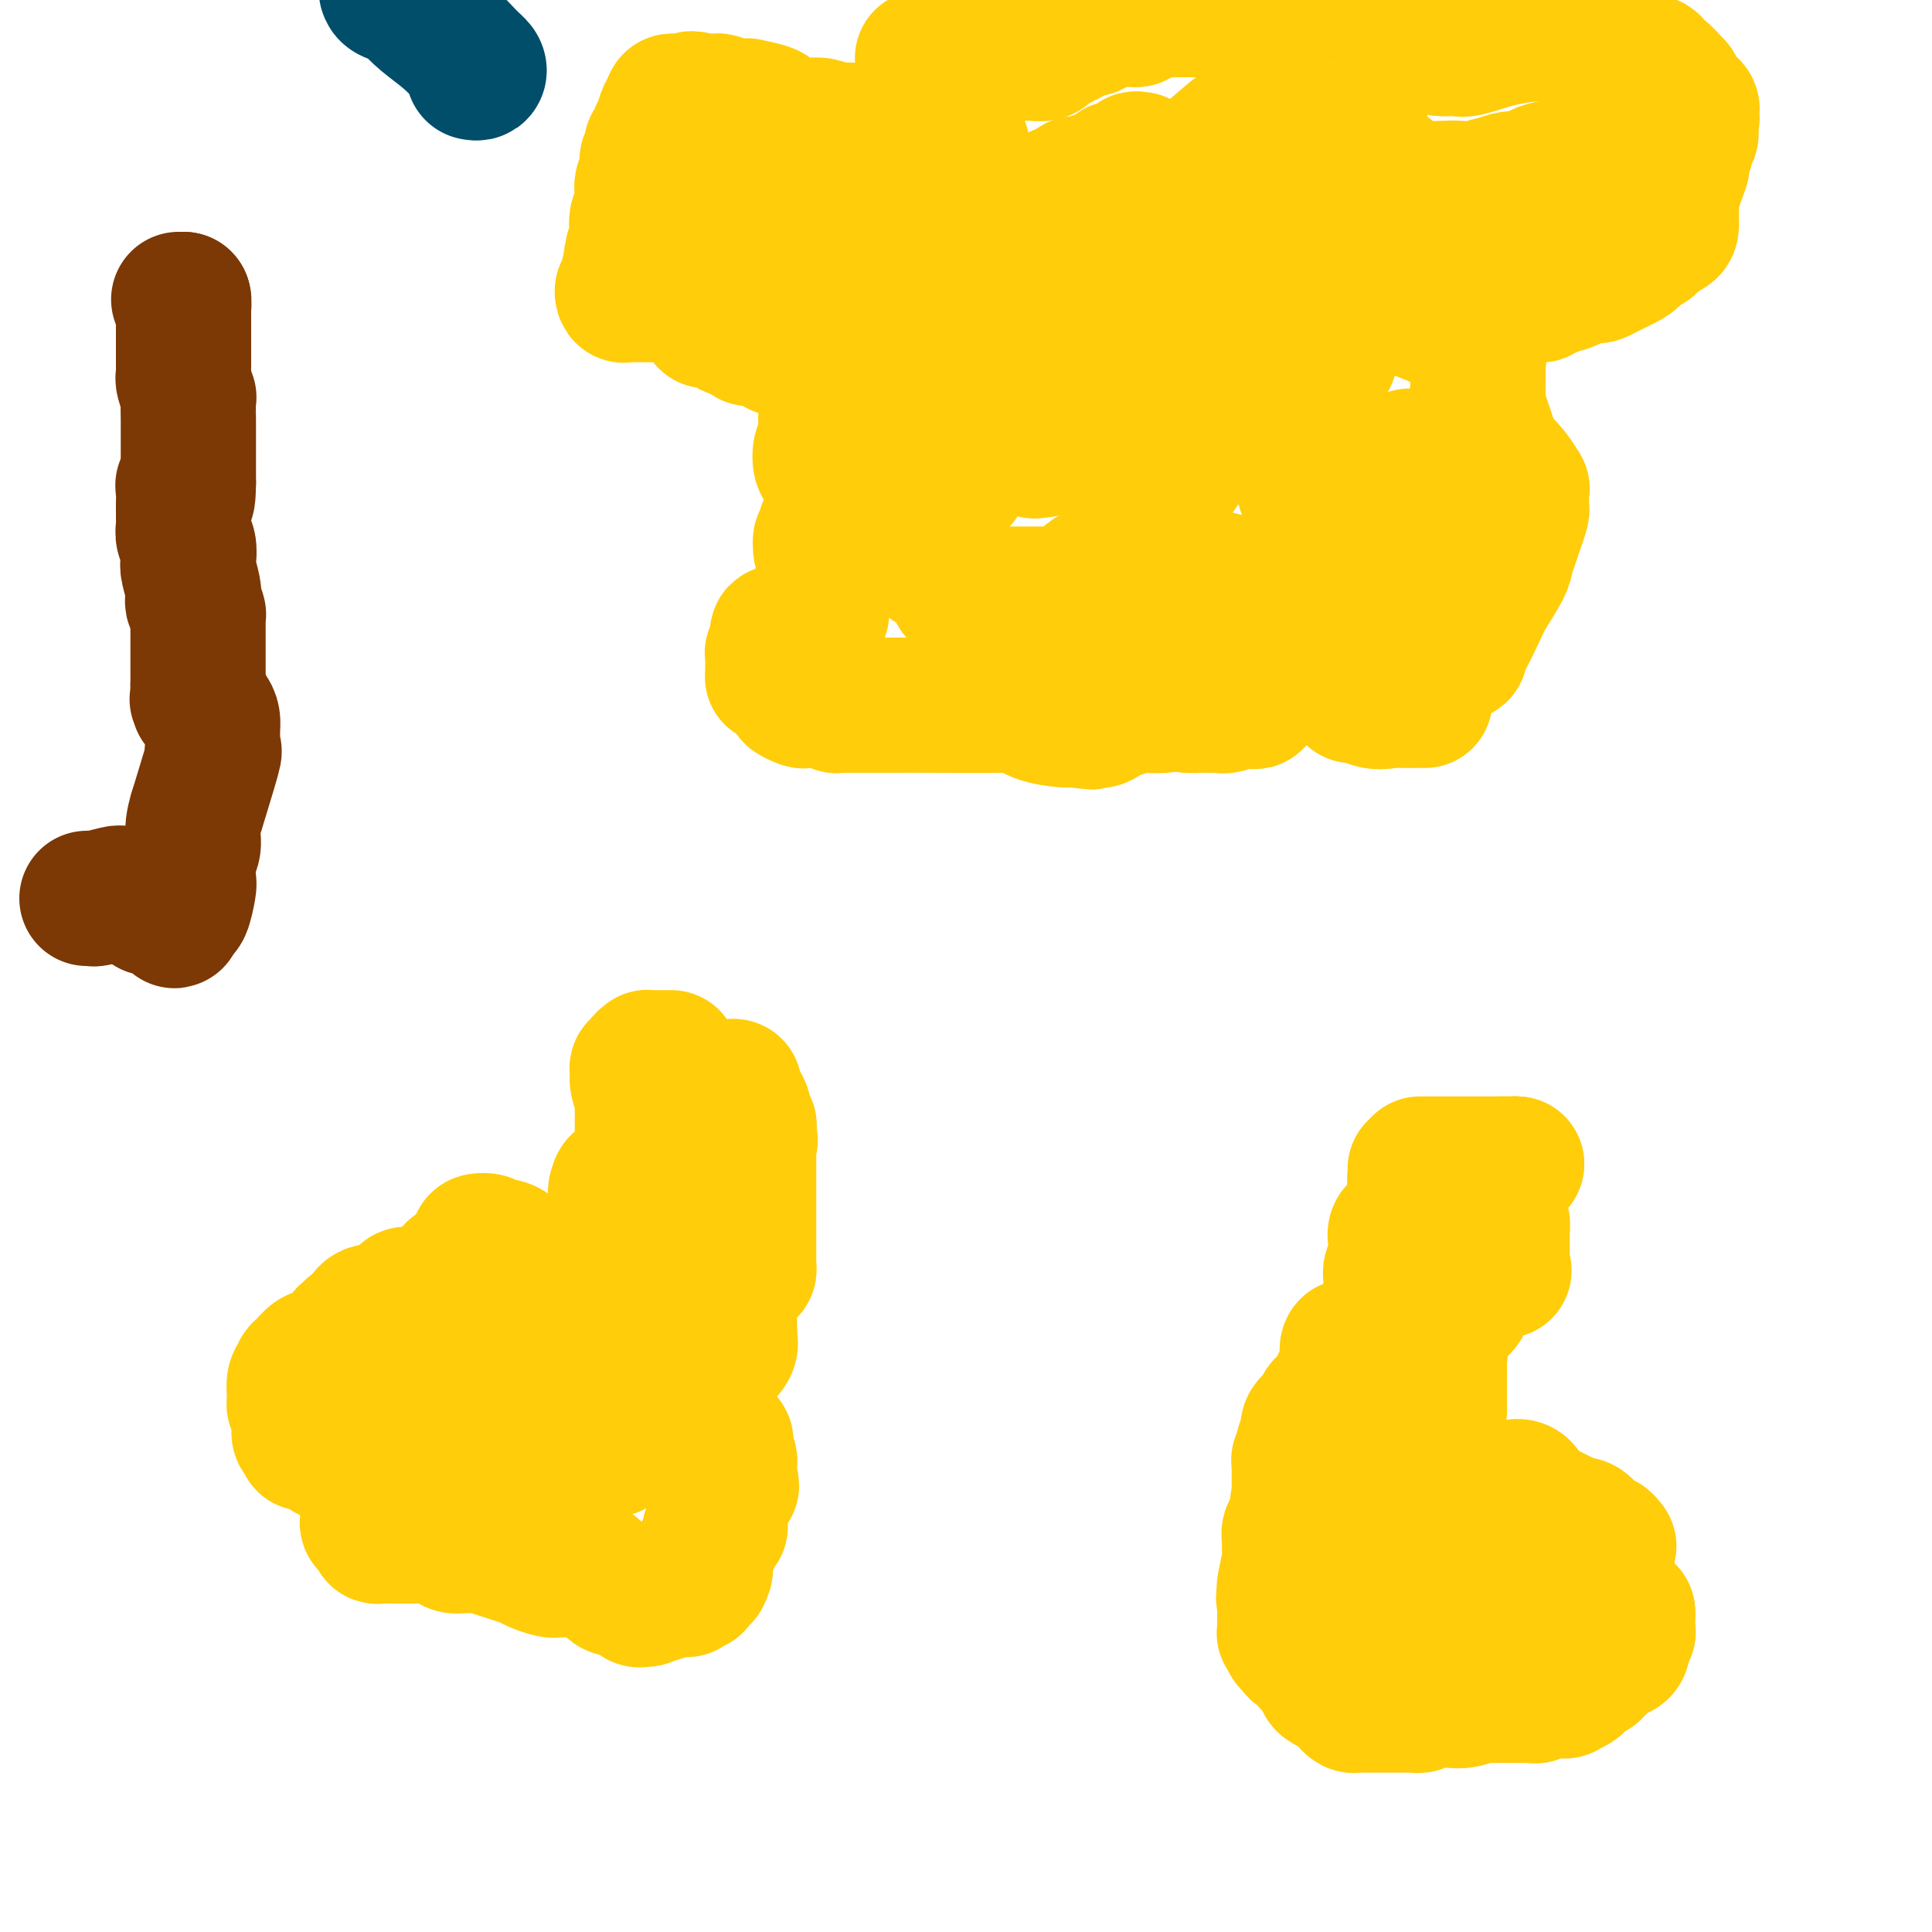 <svg viewBox='0 0 400 400' version='1.1' xmlns='http://www.w3.org/2000/svg' xmlns:xlink='http://www.w3.org/1999/xlink'><g fill='none' stroke='#FFCD0A' stroke-width='28' stroke-linecap='round' stroke-linejoin='round'><path d='M280,279c-0.423,-0.203 -0.845,-0.406 -1,0c-0.155,0.406 -0.041,1.420 0,2c0.041,0.580 0.009,0.726 0,1c-0.009,0.274 0.005,0.676 0,1c-0.005,0.324 -0.030,0.569 0,1c0.030,0.431 0.114,1.048 0,1c-0.114,-0.048 -0.427,-0.760 -1,0c-0.573,0.760 -1.408,2.991 -2,4c-0.592,1.009 -0.943,0.795 -1,1c-0.057,0.205 0.181,0.828 0,1c-0.181,0.172 -0.779,-0.108 -1,0c-0.221,0.108 -0.063,0.602 0,1c0.063,0.398 0.032,0.699 0,1'/><path d='M274,293c-1.033,2.359 -0.617,1.258 -1,1c-0.383,-0.258 -1.566,0.327 -2,1c-0.434,0.673 -0.120,1.433 0,2c0.120,0.567 0.046,0.939 0,1c-0.046,0.061 -0.064,-0.191 0,0c0.064,0.191 0.209,0.824 0,1c-0.209,0.176 -0.774,-0.107 -1,0c-0.226,0.107 -0.113,0.602 0,1c0.113,0.398 0.226,0.698 0,1c-0.226,0.302 -0.793,0.606 -1,1c-0.207,0.394 -0.056,0.879 0,1c0.056,0.121 0.015,-0.122 0,0c-0.015,0.122 -0.004,0.610 0,1c0.004,0.390 0.001,0.682 0,1c-0.001,0.318 -0.000,0.663 0,1c0.000,0.337 0.000,0.668 0,1c-0.000,0.332 -0.000,0.666 0,1c0.000,0.334 0.000,0.667 0,1c-0.000,0.333 -0.000,0.667 0,1'/><path d='M269,310c-0.773,2.792 -0.206,1.273 0,1c0.206,-0.273 0.051,0.700 0,1c-0.051,0.300 0.001,-0.074 0,0c-0.001,0.074 -0.057,0.596 0,1c0.057,0.404 0.225,0.689 0,1c-0.225,0.311 -0.845,0.648 -1,1c-0.155,0.352 0.155,0.721 0,1c-0.155,0.279 -0.774,0.470 -1,1c-0.226,0.530 -0.060,1.399 0,2c0.060,0.601 0.012,0.935 0,1c-0.012,0.065 0.011,-0.140 0,0c-0.011,0.140 -0.055,0.626 0,1c0.055,0.374 0.211,0.636 0,2c-0.211,1.364 -0.788,3.829 -1,5c-0.212,1.171 -0.061,1.049 0,1c0.061,-0.049 0.030,-0.024 0,0'/><path d='M266,329c-0.464,3.118 -0.124,1.414 0,1c0.124,-0.414 0.033,0.463 0,1c-0.033,0.537 -0.009,0.735 0,1c0.009,0.265 0.002,0.596 0,1c-0.002,0.404 -0.001,0.882 0,1c0.001,0.118 0.000,-0.122 0,0c-0.000,0.122 -0.001,0.607 0,1c0.001,0.393 0.004,0.693 0,1c-0.004,0.307 -0.015,0.621 0,1c0.015,0.379 0.055,0.824 0,1c-0.055,0.176 -0.207,0.085 0,0c0.207,-0.085 0.773,-0.164 1,0c0.227,0.164 0.117,0.570 0,1c-0.117,0.430 -0.239,0.885 0,1c0.239,0.115 0.839,-0.110 1,0c0.161,0.110 -0.116,0.555 0,1c0.116,0.445 0.626,0.888 1,1c0.374,0.112 0.611,-0.108 1,0c0.389,0.108 0.929,0.544 1,1c0.071,0.456 -0.327,0.930 0,1c0.327,0.070 1.379,-0.266 2,0c0.621,0.266 0.810,1.133 1,2'/><path d='M274,346c1.185,1.622 0.149,1.677 0,2c-0.149,0.323 0.590,0.913 1,1c0.410,0.087 0.491,-0.331 1,0c0.509,0.331 1.445,1.409 2,2c0.555,0.591 0.730,0.694 1,1c0.270,0.306 0.636,0.814 1,1c0.364,0.186 0.728,0.050 1,0c0.272,-0.050 0.454,-0.013 1,0c0.546,0.013 1.456,0.004 2,0c0.544,-0.004 0.723,-0.001 1,0c0.277,0.001 0.651,0.000 1,0c0.349,-0.000 0.671,-0.000 1,0c0.329,0.000 0.665,-0.000 1,0c0.335,0.000 0.668,0.000 1,0c0.332,-0.000 0.663,-0.000 1,0c0.337,0.000 0.682,0.001 1,0c0.318,-0.001 0.610,-0.004 1,0c0.390,0.004 0.877,0.015 1,0c0.123,-0.015 -0.118,-0.057 0,0c0.118,0.057 0.594,0.211 1,0c0.406,-0.211 0.742,-0.789 1,-1c0.258,-0.211 0.436,-0.057 1,0c0.564,0.057 1.512,0.015 2,0c0.488,-0.015 0.516,-0.004 1,0c0.484,0.004 1.424,0.001 2,0c0.576,-0.001 0.788,-0.001 1,0'/><path d='M302,352c3.375,-0.171 0.814,-0.098 0,0c-0.814,0.098 0.120,0.223 1,0c0.880,-0.223 1.705,-0.792 2,-1c0.295,-0.208 0.059,-0.056 1,0c0.941,0.056 3.060,0.015 4,0c0.940,-0.015 0.700,-0.004 1,0c0.300,0.004 1.141,0.001 2,0c0.859,-0.001 1.737,-0.001 2,0c0.263,0.001 -0.089,0.001 0,0c0.089,-0.001 0.619,-0.004 1,0c0.381,0.004 0.613,0.015 1,0c0.387,-0.015 0.928,-0.057 1,0c0.072,0.057 -0.327,0.211 0,0c0.327,-0.211 1.378,-0.788 2,-1c0.622,-0.212 0.814,-0.060 1,0c0.186,0.060 0.364,0.027 1,0c0.636,-0.027 1.729,-0.050 2,0c0.271,0.050 -0.281,0.172 0,0c0.281,-0.172 1.395,-0.638 2,-1c0.605,-0.362 0.701,-0.619 1,-1c0.299,-0.381 0.802,-0.886 1,-1c0.198,-0.114 0.092,0.163 0,0c-0.092,-0.163 -0.168,-0.765 0,-1c0.168,-0.235 0.581,-0.104 1,0c0.419,0.104 0.844,0.182 1,0c0.156,-0.182 0.045,-0.623 0,-1c-0.045,-0.377 -0.022,-0.688 0,-1'/><path d='M330,344c1.089,-0.946 0.812,-0.310 1,0c0.188,0.310 0.842,0.294 1,0c0.158,-0.294 -0.178,-0.866 0,-1c0.178,-0.134 0.871,0.171 1,0c0.129,-0.171 -0.305,-0.819 0,-1c0.305,-0.181 1.349,0.105 2,0c0.651,-0.105 0.910,-0.602 1,-1c0.090,-0.398 0.010,-0.697 0,-1c-0.010,-0.303 0.050,-0.610 0,-1c-0.050,-0.390 -0.210,-0.865 0,-1c0.210,-0.135 0.788,0.069 1,0c0.212,-0.069 0.057,-0.410 0,-1c-0.057,-0.590 -0.015,-1.428 0,-2c0.015,-0.572 0.004,-0.878 0,-1c-0.004,-0.122 -0.002,-0.061 0,0'/><path d='M337,334c0.041,-0.929 -0.356,0.248 -1,0c-0.644,-0.248 -1.534,-1.923 -2,-3c-0.466,-1.077 -0.506,-1.557 -1,-2c-0.494,-0.443 -1.442,-0.851 -2,-1c-0.558,-0.149 -0.727,-0.040 -1,0c-0.273,0.040 -0.650,0.011 -1,0c-0.350,-0.011 -0.672,-0.003 -1,0c-0.328,0.003 -0.661,0.001 -1,0c-0.339,-0.001 -0.683,-0.000 -1,0c-0.317,0.000 -0.609,0.000 -1,0c-0.391,-0.000 -0.883,-0.000 -1,0c-0.117,0.000 0.142,-0.000 0,0c-0.142,0.000 -0.686,0.000 -1,0c-0.314,-0.000 -0.399,-0.000 -1,0c-0.601,0.000 -1.719,0.001 -2,0c-0.281,-0.001 0.275,-0.004 0,0c-0.275,0.004 -1.379,0.015 -2,0c-0.621,-0.015 -0.758,-0.057 -1,0c-0.242,0.057 -0.590,0.211 -1,0c-0.410,-0.211 -0.883,-0.789 -1,-1c-0.117,-0.211 0.123,-0.057 0,0c-0.123,0.057 -0.610,0.015 -1,0c-0.390,-0.015 -0.683,-0.004 -1,0c-0.317,0.004 -0.659,0.002 -1,0'/><path d='M312,327c-3.176,-0.110 -1.615,0.114 -1,0c0.615,-0.114 0.286,-0.566 0,-1c-0.286,-0.434 -0.528,-0.848 -1,-1c-0.472,-0.152 -1.173,-0.041 -2,0c-0.827,0.041 -1.781,0.011 -2,0c-0.219,-0.011 0.296,-0.003 0,0c-0.296,0.003 -1.403,0.001 -2,0c-0.597,-0.001 -0.685,-0.000 -1,0c-0.315,0.000 -0.858,0.000 -1,0c-0.142,-0.000 0.117,-0.000 0,0c-0.117,0.000 -0.610,0.000 -1,0c-0.390,-0.000 -0.678,-0.000 -1,0c-0.322,0.000 -0.677,0.000 -1,0c-0.323,-0.000 -0.612,-0.000 -1,0c-0.388,0.000 -0.874,0.000 -1,0c-0.126,-0.000 0.107,-0.000 0,0c-0.107,0.000 -0.553,0.000 -1,0'/><path d='M296,325c-2.653,-0.369 -1.285,-0.292 -1,0c0.285,0.292 -0.512,0.799 -1,1c-0.488,0.201 -0.668,0.095 -1,0c-0.332,-0.095 -0.817,-0.180 -1,0c-0.183,0.180 -0.063,0.626 0,1c0.063,0.374 0.068,0.678 0,1c-0.068,0.322 -0.211,0.664 0,1c0.211,0.336 0.774,0.668 1,1c0.226,0.332 0.113,0.666 0,1'/><path d='M293,331c-0.756,0.928 -1.144,0.249 -1,0c0.144,-0.249 0.822,-0.067 1,0c0.178,0.067 -0.144,0.018 0,0c0.144,-0.018 0.756,-0.005 1,0c0.244,0.005 0.122,0.003 0,0'/><path d='M291,308c0.333,0.000 0.666,0.000 1,0c0.334,0.000 0.668,0.000 1,0c0.332,0.000 0.663,0.000 1,0c0.337,0.000 0.681,0.000 1,0c0.319,0.000 0.613,0.000 1,0c0.387,0.000 0.866,0.000 1,0c0.134,0.000 -0.077,0.000 0,0c0.077,0.000 0.440,0.000 1,0c0.560,-0.000 1.315,0.000 2,0c0.685,0.000 1.300,0.000 2,0c0.700,0.000 1.486,0.000 2,0c0.514,0.000 0.757,0.000 1,0'/><path d='M305,308c2.352,0.000 1.231,0.001 1,0c-0.231,-0.001 0.428,-0.002 1,0c0.572,0.002 1.058,0.008 2,0c0.942,-0.008 2.340,-0.031 3,0c0.660,0.031 0.583,0.114 1,0c0.417,-0.114 1.328,-0.426 2,0c0.672,0.426 1.105,1.590 1,2c-0.105,0.410 -0.747,0.067 1,1c1.747,0.933 5.883,3.144 8,4c2.117,0.856 2.213,0.359 3,1c0.787,0.641 2.263,2.420 3,3c0.737,0.580 0.734,-0.041 1,0c0.266,0.041 0.803,0.742 1,1c0.197,0.258 0.056,0.074 0,0c-0.056,-0.074 -0.028,-0.037 0,0'/><path d='M288,268c-0.008,-0.254 -0.016,-0.509 0,-1c0.016,-0.491 0.057,-1.220 0,-2c-0.057,-0.780 -0.213,-1.613 0,-2c0.213,-0.387 0.795,-0.327 1,-1c0.205,-0.673 0.034,-2.077 0,-3c-0.034,-0.923 0.068,-1.364 0,-2c-0.068,-0.636 -0.305,-1.467 0,-2c0.305,-0.533 1.154,-0.769 2,-1c0.846,-0.231 1.691,-0.457 2,-1c0.309,-0.543 0.083,-1.402 0,-2c-0.083,-0.598 -0.022,-0.934 0,-1c0.022,-0.066 0.006,0.137 0,0c-0.006,-0.137 -0.002,-0.614 0,-1c0.002,-0.386 0.000,-0.681 0,-1c-0.000,-0.319 -0.000,-0.663 0,-1c0.000,-0.337 0.000,-0.668 0,-1c-0.000,-0.332 -0.000,-0.666 0,-1'/><path d='M293,245c0.774,-3.740 0.207,-1.590 0,-1c-0.207,0.590 -0.056,-0.380 0,-1c0.056,-0.620 0.016,-0.892 0,-1c-0.016,-0.108 -0.008,-0.054 0,0'/><path d='M294,241c1.066,0.000 2.132,0.000 3,0c0.868,0.000 1.538,0.000 2,0c0.462,-0.000 0.715,-0.000 1,0c0.285,0.000 0.601,0.000 1,0c0.399,0.000 0.880,0.000 1,0c0.120,0.000 -0.123,-0.000 0,0c0.123,0.000 0.610,0.000 1,0c0.390,0.000 0.682,0.000 1,0c0.318,0.000 0.661,0.000 1,0c0.339,0.000 0.673,-0.000 1,0c0.327,0.000 0.649,-0.000 1,0c0.351,0.000 0.733,0.000 1,0c0.267,-0.000 0.418,0.000 1,0c0.582,-0.000 1.595,-0.000 2,0c0.405,0.000 0.203,0.000 0,0'/><path d='M311,241c2.812,0.000 1.341,0.000 1,0c-0.341,-0.000 0.447,-0.000 1,0c0.553,0.000 0.872,0.000 1,0c0.128,0.000 0.064,0.000 0,0'/><path d='M314,241c-0.248,-0.029 -0.496,-0.058 -1,0c-0.504,0.058 -1.264,0.204 -2,1c-0.736,0.796 -1.448,2.242 -2,3c-0.552,0.758 -0.943,0.829 -1,1c-0.057,0.171 0.219,0.441 0,1c-0.219,0.559 -0.935,1.406 -1,2c-0.065,0.594 0.521,0.934 1,1c0.479,0.066 0.850,-0.142 1,0c0.150,0.142 0.079,0.635 0,1c-0.079,0.365 -0.165,0.604 0,1c0.165,0.396 0.580,0.950 1,1c0.420,0.050 0.845,-0.404 1,0c0.155,0.404 0.042,1.667 0,2c-0.042,0.333 -0.011,-0.266 0,0c0.011,0.266 0.003,1.395 0,2c-0.003,0.605 -0.001,0.687 0,1c0.001,0.313 0.001,0.857 0,1c-0.001,0.143 -0.001,-0.116 0,0c0.001,0.116 0.004,0.605 0,1c-0.004,0.395 -0.015,0.694 0,1c0.015,0.306 0.057,0.618 0,1c-0.057,0.382 -0.211,0.834 0,1c0.211,0.166 0.788,0.045 0,0c-0.788,-0.045 -2.939,-0.013 -4,0c-1.061,0.013 -1.030,0.006 -1,0'/><path d='M306,263c-1.016,0.194 -1.056,0.679 -1,1c0.056,0.321 0.207,0.477 0,1c-0.207,0.523 -0.774,1.411 -1,2c-0.226,0.589 -0.112,0.878 0,1c0.112,0.122 0.223,0.075 0,0c-0.223,-0.075 -0.780,-0.179 -1,0c-0.220,0.179 -0.102,0.640 0,1c0.102,0.360 0.187,0.617 0,1c-0.187,0.383 -0.646,0.890 -1,1c-0.354,0.110 -0.603,-0.178 -1,0c-0.397,0.178 -0.944,0.821 -1,1c-0.056,0.179 0.377,-0.106 0,0c-0.377,0.106 -1.565,0.602 -2,1c-0.435,0.398 -0.117,0.698 0,1c0.117,0.302 0.031,0.606 0,1c-0.031,0.394 -0.008,0.879 0,1c0.008,0.121 0.002,-0.122 0,0c-0.002,0.122 -0.001,0.610 0,1c0.001,0.390 0.000,0.683 0,1c-0.000,0.317 -0.000,0.659 0,1'/><path d='M298,279c-1.238,2.639 -0.332,1.235 0,1c0.332,-0.235 0.089,0.697 0,1c-0.089,0.303 -0.024,-0.025 0,0c0.024,0.025 0.006,0.402 0,1c-0.006,0.598 -0.002,1.417 0,2c0.002,0.583 0.000,0.930 0,1c-0.000,0.070 -0.000,-0.136 0,0c0.000,0.136 0.000,0.615 0,1c-0.000,0.385 -0.000,0.677 0,1c0.000,0.323 0.000,0.678 0,1c-0.000,0.322 -0.000,0.612 0,1c0.000,0.388 0.000,0.874 0,1c-0.000,0.126 -0.000,-0.107 0,0c0.000,0.107 0.000,0.553 0,1'/><path d='M298,291c0.000,2.000 0.000,1.000 0,0'/><path d='M151,225c0.444,-0.065 0.889,-0.130 1,0c0.111,0.130 -0.110,0.456 0,1c0.110,0.544 0.551,1.307 1,2c0.449,0.693 0.905,1.315 1,2c0.095,0.685 -0.170,1.431 0,2c0.170,0.569 0.777,0.961 1,1c0.223,0.039 0.064,-0.275 0,0c-0.064,0.275 -0.032,1.137 0,2'/><path d='M155,235c0.619,1.742 0.166,1.096 0,1c-0.166,-0.096 -0.044,0.356 0,1c0.044,0.644 0.012,1.480 0,2c-0.012,0.520 -0.003,0.725 0,1c0.003,0.275 0.001,0.622 0,1c-0.001,0.378 -0.000,0.787 0,1c0.000,0.213 0.000,0.229 0,1c-0.000,0.771 -0.000,2.296 0,3c0.000,0.704 0.000,0.588 0,1c-0.000,0.412 -0.000,1.352 0,2c0.000,0.648 0.000,1.004 0,1c-0.000,-0.004 -0.000,-0.367 0,0c0.000,0.367 0.000,1.463 0,2c-0.000,0.537 -0.000,0.515 0,1c0.000,0.485 0.000,1.478 0,2c-0.000,0.522 -0.000,0.573 0,1c0.000,0.427 0.001,1.229 0,2c-0.001,0.771 -0.003,1.512 0,2c0.003,0.488 0.012,0.725 0,1c-0.012,0.275 -0.044,0.588 0,1c0.044,0.412 0.166,0.922 0,1c-0.166,0.078 -0.619,-0.277 -1,0c-0.381,0.277 -0.691,1.187 -1,2c-0.309,0.813 -0.619,1.530 -1,2c-0.381,0.470 -0.834,0.692 -1,1c-0.166,0.308 -0.044,0.701 0,1c0.044,0.299 0.012,0.504 0,1c-0.012,0.496 -0.003,1.285 0,2c0.003,0.715 0.002,1.358 0,2'/><path d='M151,274c-0.621,2.474 -0.173,2.159 0,2c0.173,-0.159 0.073,-0.164 0,0c-0.073,0.164 -0.118,0.495 0,1c0.118,0.505 0.400,1.184 0,2c-0.400,0.816 -1.480,1.769 -2,2c-0.520,0.231 -0.478,-0.261 -1,0c-0.522,0.261 -1.606,1.274 -2,2c-0.394,0.726 -0.096,1.164 0,2c0.096,0.836 -0.010,2.069 0,3c0.010,0.931 0.136,1.560 0,2c-0.136,0.440 -0.534,0.691 -1,1c-0.466,0.309 -1.000,0.677 -1,1c-0.000,0.323 0.533,0.601 1,1c0.467,0.399 0.868,0.919 1,1c0.132,0.081 -0.004,-0.278 0,0c0.004,0.278 0.148,1.191 1,2c0.852,0.809 2.410,1.513 3,2c0.590,0.487 0.211,0.757 0,1c-0.211,0.243 -0.253,0.460 0,1c0.253,0.540 0.800,1.401 1,2c0.200,0.599 0.054,0.934 0,1c-0.054,0.066 -0.014,-0.137 0,0c0.014,0.137 0.004,0.614 0,1c-0.004,0.386 -0.001,0.682 0,1c0.001,0.318 0.001,0.659 0,1'/><path d='M151,306c0.911,2.576 0.188,1.516 0,1c-0.188,-0.516 0.160,-0.488 0,0c-0.160,0.488 -0.827,1.436 -1,2c-0.173,0.564 0.150,0.742 0,1c-0.150,0.258 -0.772,0.594 -1,1c-0.228,0.406 -0.061,0.882 0,1c0.061,0.118 0.016,-0.122 0,0c-0.016,0.122 -0.003,0.607 0,1c0.003,0.393 -0.003,0.693 0,1c0.003,0.307 0.016,0.622 0,1c-0.016,0.378 -0.061,0.818 0,1c0.061,0.182 0.227,0.104 0,0c-0.227,-0.104 -0.846,-0.236 -1,0c-0.154,0.236 0.156,0.838 0,1c-0.156,0.162 -0.778,-0.117 -1,0c-0.222,0.117 -0.046,0.629 0,1c0.046,0.371 -0.040,0.599 0,1c0.040,0.401 0.207,0.973 0,1c-0.207,0.027 -0.786,-0.493 -1,0c-0.214,0.493 -0.061,1.998 0,3c0.061,1.002 0.031,1.501 0,2'/><path d='M146,325c-0.877,2.891 -0.569,0.617 -1,0c-0.431,-0.617 -1.601,0.422 -2,1c-0.399,0.578 -0.027,0.695 0,1c0.027,0.305 -0.293,0.800 0,1c0.293,0.200 1.197,0.106 1,0c-0.197,-0.106 -1.496,-0.224 -2,0c-0.504,0.224 -0.213,0.791 0,1c0.213,0.209 0.346,0.060 0,0c-0.346,-0.060 -1.173,-0.030 -2,0'/><path d='M140,329c-1.041,0.559 -0.642,-0.043 -1,0c-0.358,0.043 -1.473,0.730 -2,1c-0.527,0.270 -0.466,0.124 -1,0c-0.534,-0.124 -1.663,-0.227 -2,0c-0.337,0.227 0.119,0.785 0,1c-0.119,0.215 -0.812,0.086 -1,0c-0.188,-0.086 0.131,-0.129 0,0c-0.131,0.129 -0.711,0.430 -1,0c-0.289,-0.430 -0.287,-1.590 -1,-2c-0.713,-0.410 -2.143,-0.072 -3,0c-0.857,0.072 -1.143,-0.124 -2,-1c-0.857,-0.876 -2.285,-2.431 -3,-3c-0.715,-0.569 -0.715,-0.153 -1,0c-0.285,0.153 -0.854,0.041 -1,0c-0.146,-0.041 0.130,-0.011 0,0c-0.130,0.011 -0.666,0.003 -1,0c-0.334,-0.003 -0.468,-0.001 -1,0c-0.532,0.001 -1.464,0.001 -2,0c-0.536,-0.001 -0.675,-0.003 -1,0c-0.325,0.003 -0.835,0.012 -1,0c-0.165,-0.012 0.013,-0.045 0,0c-0.013,0.045 -0.219,0.167 -1,0c-0.781,-0.167 -2.137,-0.622 -3,-1c-0.863,-0.378 -1.232,-0.679 -2,-1c-0.768,-0.321 -1.934,-0.663 -3,-1c-1.066,-0.337 -2.033,-0.668 -3,-1'/><path d='M103,321c-4.499,-1.464 -3.246,-1.125 -3,-1c0.246,0.125 -0.515,0.034 -1,0c-0.485,-0.034 -0.693,-0.012 -1,0c-0.307,0.012 -0.712,0.013 -1,0c-0.288,-0.013 -0.459,-0.042 -1,0c-0.541,0.042 -1.453,0.155 -2,0c-0.547,-0.155 -0.729,-0.577 -1,-1c-0.271,-0.423 -0.632,-0.845 -1,-1c-0.368,-0.155 -0.744,-0.041 -1,0c-0.256,0.041 -0.391,0.011 -1,0c-0.609,-0.011 -1.691,-0.003 -2,0c-0.309,0.003 0.156,0.001 0,0c-0.156,-0.001 -0.931,0.001 -2,0c-1.069,-0.001 -2.430,-0.003 -3,0c-0.570,0.003 -0.349,0.012 -1,0c-0.651,-0.012 -2.175,-0.044 -3,0c-0.825,0.044 -0.953,0.166 -1,0c-0.047,-0.166 -0.013,-0.619 0,-1c0.013,-0.381 0.007,-0.691 0,-1'/><path d='M78,316c-3.856,-0.895 -0.994,-0.633 0,-1c0.994,-0.367 0.122,-1.364 0,-2c-0.122,-0.636 0.507,-0.912 1,-1c0.493,-0.088 0.849,0.012 1,0c0.151,-0.012 0.097,-0.135 0,0c-0.097,0.135 -0.236,0.527 0,0c0.236,-0.527 0.848,-1.973 1,-3c0.152,-1.027 -0.157,-1.633 0,-2c0.157,-0.367 0.781,-0.493 1,-1c0.219,-0.507 0.032,-1.394 0,-2c-0.032,-0.606 0.092,-0.929 0,-1c-0.092,-0.071 -0.400,0.111 0,0c0.400,-0.111 1.508,-0.516 2,-1c0.492,-0.484 0.369,-1.047 1,-2c0.631,-0.953 2.016,-2.294 3,-3c0.984,-0.706 1.569,-0.776 2,-1c0.431,-0.224 0.710,-0.603 1,-1c0.290,-0.397 0.593,-0.813 1,-1c0.407,-0.187 0.919,-0.145 1,0c0.081,0.145 -0.267,0.392 0,0c0.267,-0.392 1.151,-1.425 2,-2c0.849,-0.575 1.665,-0.693 2,-1c0.335,-0.307 0.189,-0.803 0,-1c-0.189,-0.197 -0.420,-0.093 0,0c0.420,0.093 1.491,0.177 2,0c0.509,-0.177 0.456,-0.614 1,-1c0.544,-0.386 1.685,-0.719 2,-1c0.315,-0.281 -0.196,-0.509 0,-1c0.196,-0.491 1.098,-1.246 2,-2'/><path d='M104,285c3.279,-2.719 0.476,-0.518 0,0c-0.476,0.518 1.374,-0.649 2,-1c0.626,-0.351 0.027,0.112 0,0c-0.027,-0.112 0.517,-0.801 1,-1c0.483,-0.199 0.904,0.090 1,0c0.096,-0.090 -0.132,-0.560 0,-1c0.132,-0.440 0.623,-0.850 1,-1c0.377,-0.150 0.641,-0.039 1,0c0.359,0.039 0.814,0.008 1,0c0.186,-0.008 0.102,0.008 0,0c-0.102,-0.008 -0.221,-0.041 0,0c0.221,0.041 0.781,0.156 1,0c0.219,-0.156 0.096,-0.581 0,-1c-0.096,-0.419 -0.166,-0.830 0,-1c0.166,-0.170 0.566,-0.097 1,0c0.434,0.097 0.901,0.219 1,0c0.099,-0.219 -0.169,-0.780 0,-1c0.169,-0.220 0.776,-0.098 1,0c0.224,0.098 0.064,0.171 0,0c-0.064,-0.171 -0.032,-0.585 0,-1'/><path d='M115,277c1.824,-1.233 0.884,-0.316 1,0c0.116,0.316 1.288,0.032 2,0c0.712,-0.032 0.965,0.187 1,0c0.035,-0.187 -0.149,-0.782 0,-1c0.149,-0.218 0.631,-0.059 1,0c0.369,0.059 0.624,0.017 1,0c0.376,-0.017 0.874,-0.011 1,0c0.126,0.011 -0.120,0.027 0,0c0.120,-0.027 0.607,-0.095 1,0c0.393,0.095 0.694,0.355 1,1c0.306,0.645 0.619,1.675 1,2c0.381,0.325 0.830,-0.053 1,0c0.170,0.053 0.059,0.539 0,1c-0.059,0.461 -0.067,0.897 0,1c0.067,0.103 0.211,-0.126 0,0c-0.211,0.126 -0.775,0.608 -1,1c-0.225,0.392 -0.112,0.693 0,1c0.112,0.307 0.222,0.621 0,1c-0.222,0.379 -0.778,0.823 -1,1c-0.222,0.177 -0.111,0.089 0,0'/><path d='M124,285c-0.182,1.432 -0.636,1.011 -1,1c-0.364,-0.011 -0.637,0.389 -1,1c-0.363,0.611 -0.815,1.435 -1,2c-0.185,0.565 -0.101,0.873 0,1c0.101,0.127 0.221,0.075 0,0c-0.221,-0.075 -0.782,-0.173 -1,0c-0.218,0.173 -0.094,0.618 0,1c0.094,0.382 0.157,0.702 0,1c-0.157,0.298 -0.533,0.573 -1,1c-0.467,0.427 -1.026,1.004 -1,1c0.026,-0.004 0.636,-0.589 1,-1c0.364,-0.411 0.482,-0.647 1,-1c0.518,-0.353 1.435,-0.824 2,-1c0.565,-0.176 0.778,-0.056 1,0c0.222,0.056 0.452,0.050 1,0c0.548,-0.050 1.415,-0.143 2,0c0.585,0.143 0.889,0.522 1,1c0.111,0.478 0.030,1.056 0,2c-0.030,0.944 -0.008,2.254 0,3c0.008,0.746 0.002,0.927 0,1c-0.002,0.073 -0.001,0.036 0,0'/><path d='M127,298c0.142,1.248 -0.005,0.869 0,1c0.005,0.131 0.160,0.771 0,1c-0.160,0.229 -0.634,0.046 -1,0c-0.366,-0.046 -0.622,0.044 -1,0c-0.378,-0.044 -0.877,-0.222 -1,0c-0.123,0.222 0.132,0.844 0,1c-0.132,0.156 -0.650,-0.154 -1,0c-0.350,0.154 -0.532,0.773 -1,1c-0.468,0.227 -1.221,0.061 -2,0c-0.779,-0.061 -1.584,-0.016 -2,0c-0.416,0.016 -0.445,0.003 -1,0c-0.555,-0.003 -1.638,0.003 -2,0c-0.362,-0.003 -0.002,-0.015 0,0c0.002,0.015 -0.353,0.057 -1,0c-0.647,-0.057 -1.586,-0.211 -2,0c-0.414,0.211 -0.304,0.789 -1,1c-0.696,0.211 -2.199,0.057 -3,0c-0.801,-0.057 -0.901,-0.015 -1,0c-0.099,0.015 -0.198,0.004 -1,0c-0.802,-0.004 -2.308,-0.001 -3,0c-0.692,0.001 -0.571,0.000 -1,0c-0.429,-0.000 -1.408,-0.000 -2,0c-0.592,0.000 -0.796,0.000 -1,0'/><path d='M99,303c-3.722,0.155 -1.526,0.041 -1,0c0.526,-0.041 -0.618,-0.011 -1,0c-0.382,0.011 -0.003,0.003 0,0c0.003,-0.003 -0.370,0.000 -1,0c-0.630,-0.000 -1.517,-0.003 -2,0c-0.483,0.003 -0.564,0.011 -1,0c-0.436,-0.011 -1.229,-0.041 -2,0c-0.771,0.041 -1.520,0.155 -2,0c-0.480,-0.155 -0.691,-0.577 -1,-1c-0.309,-0.423 -0.716,-0.845 -1,-1c-0.284,-0.155 -0.443,-0.041 -1,0c-0.557,0.041 -1.510,0.011 -2,0c-0.490,-0.011 -0.516,-0.003 -1,0c-0.484,0.003 -1.425,0.001 -2,0c-0.575,-0.001 -0.782,-0.000 -1,0c-0.218,0.000 -0.446,0.000 -1,0c-0.554,-0.000 -1.433,0.000 -2,0c-0.567,-0.000 -0.820,-0.000 -2,0c-1.180,0.000 -3.286,0.001 -4,0c-0.714,-0.001 -0.037,-0.003 0,0c0.037,0.003 -0.568,0.012 -1,0c-0.432,-0.012 -0.693,-0.044 -1,0c-0.307,0.044 -0.660,0.166 -1,0c-0.340,-0.166 -0.669,-0.619 -1,-1c-0.331,-0.381 -0.666,-0.691 -1,-1'/><path d='M66,299c-5.288,-0.553 -2.009,0.064 -1,0c1.009,-0.064 -0.251,-0.809 -1,-1c-0.749,-0.191 -0.985,0.171 -1,0c-0.015,-0.171 0.193,-0.876 0,-1c-0.193,-0.124 -0.788,0.332 -1,0c-0.212,-0.332 -0.043,-1.451 0,-2c0.043,-0.549 -0.041,-0.526 0,-1c0.041,-0.474 0.206,-1.444 0,-2c-0.206,-0.556 -0.784,-0.699 -1,-1c-0.216,-0.301 -0.072,-0.759 0,-1c0.072,-0.241 0.071,-0.264 0,-1c-0.071,-0.736 -0.213,-2.185 0,-3c0.213,-0.815 0.782,-0.996 1,-1c0.218,-0.004 0.087,0.171 0,0c-0.087,-0.171 -0.130,-0.686 0,-1c0.130,-0.314 0.433,-0.426 1,-1c0.567,-0.574 1.398,-1.611 2,-2c0.602,-0.389 0.973,-0.131 1,0c0.027,0.131 -0.291,0.136 0,0c0.291,-0.136 1.193,-0.414 2,-1c0.807,-0.586 1.521,-1.482 2,-2c0.479,-0.518 0.725,-0.660 1,-1c0.275,-0.340 0.581,-0.879 1,-1c0.419,-0.121 0.952,0.175 1,0c0.048,-0.175 -0.389,-0.820 0,-1c0.389,-0.180 1.605,0.105 2,0c0.395,-0.105 -0.030,-0.602 0,-1c0.030,-0.398 0.515,-0.699 1,-1'/><path d='M76,273c2.231,-2.234 0.308,-1.320 0,-1c-0.308,0.320 1.000,0.044 2,0c1.000,-0.044 1.691,0.142 2,0c0.309,-0.142 0.234,-0.612 1,-1c0.766,-0.388 2.371,-0.692 3,-1c0.629,-0.308 0.281,-0.619 0,-1c-0.281,-0.381 -0.497,-0.833 0,-1c0.497,-0.167 1.705,-0.048 2,0c0.295,0.048 -0.324,0.027 0,0c0.324,-0.027 1.591,-0.060 2,0c0.409,0.060 -0.041,0.212 0,0c0.041,-0.212 0.574,-0.788 1,-1c0.426,-0.212 0.746,-0.059 1,0c0.254,0.059 0.443,0.023 1,0c0.557,-0.023 1.483,-0.034 2,0c0.517,0.034 0.625,0.114 1,0c0.375,-0.114 1.018,-0.422 1,-1c-0.018,-0.578 -0.696,-1.427 -1,-2c-0.304,-0.573 -0.235,-0.871 0,-1c0.235,-0.129 0.637,-0.091 1,0c0.363,0.091 0.689,0.235 1,0c0.311,-0.235 0.608,-0.847 1,-1c0.392,-0.153 0.878,0.155 1,0c0.122,-0.155 -0.122,-0.774 0,-1c0.122,-0.226 0.610,-0.061 1,0c0.390,0.061 0.682,0.016 1,0c0.318,-0.016 0.662,-0.005 1,0c0.338,0.005 0.669,0.002 1,0'/><path d='M102,261c4.119,-1.977 1.418,-0.918 0,-1c-1.418,-0.082 -1.551,-1.305 -2,-2c-0.449,-0.695 -1.214,-0.863 -1,-1c0.214,-0.137 1.405,-0.243 2,0c0.595,0.243 0.593,0.835 1,1c0.407,0.165 1.222,-0.096 2,0c0.778,0.096 1.517,0.548 2,1c0.483,0.452 0.708,0.905 1,1c0.292,0.095 0.650,-0.168 1,0c0.350,0.168 0.693,0.766 1,1c0.307,0.234 0.579,0.105 1,0c0.421,-0.105 0.991,-0.186 1,0c0.009,0.186 -0.544,0.638 0,1c0.544,0.362 2.184,0.633 3,1c0.816,0.367 0.806,0.830 1,1c0.194,0.170 0.591,0.046 1,0c0.409,-0.046 0.831,-0.013 1,0c0.169,0.013 0.084,0.007 0,0'/><path d='M139,219c-0.295,0.000 -0.591,0.000 -1,0c-0.409,-0.000 -0.932,-0.001 -1,0c-0.068,0.001 0.317,0.003 0,0c-0.317,-0.003 -1.338,-0.011 -2,0c-0.662,0.011 -0.966,0.041 -1,0c-0.034,-0.041 0.201,-0.152 0,0c-0.201,0.152 -0.840,0.567 -1,1c-0.160,0.433 0.157,0.883 0,1c-0.157,0.117 -0.788,-0.100 -1,0c-0.212,0.100 -0.004,0.517 0,1c0.004,0.483 -0.195,1.033 0,2c0.195,0.967 0.784,2.353 1,3c0.216,0.647 0.058,0.556 0,1c-0.058,0.444 -0.015,1.425 0,2c0.015,0.575 0.004,0.745 0,1c-0.004,0.255 -0.001,0.596 0,1c0.001,0.404 0.000,0.871 0,1c-0.000,0.129 -0.000,-0.081 0,0c0.000,0.081 0.000,0.452 0,1c-0.000,0.548 -0.000,1.274 0,2'/><path d='M133,236c0.453,2.499 1.585,1.248 2,1c0.415,-0.248 0.111,0.507 0,1c-0.111,0.493 -0.030,0.724 0,1c0.030,0.276 0.008,0.599 0,1c-0.008,0.401 -0.002,0.881 0,1c0.002,0.119 -0.001,-0.123 0,0c0.001,0.123 0.005,0.612 0,1c-0.005,0.388 -0.019,0.674 0,1c0.019,0.326 0.073,0.690 0,1c-0.073,0.310 -0.272,0.565 0,1c0.272,0.435 1.015,1.048 0,1c-1.015,-0.048 -3.789,-0.759 -5,-1c-1.211,-0.241 -0.860,-0.012 -1,0c-0.140,0.012 -0.769,-0.193 -1,0c-0.231,0.193 -0.062,0.783 0,1c0.062,0.217 0.018,0.062 0,0c-0.018,-0.062 -0.009,-0.031 0,0'/><path d='M128,246c-1.083,0.487 -0.290,0.704 0,1c0.290,0.296 0.078,0.672 0,1c-0.078,0.328 -0.022,0.609 0,1c0.022,0.391 0.009,0.893 0,1c-0.009,0.107 -0.014,-0.181 0,0c0.014,0.181 0.046,0.832 0,1c-0.046,0.168 -0.170,-0.148 0,0c0.170,0.148 0.633,0.761 1,1c0.367,0.239 0.637,0.106 1,0c0.363,-0.106 0.819,-0.183 1,0c0.181,0.183 0.087,0.626 0,1c-0.087,0.374 -0.168,0.678 0,1c0.168,0.322 0.584,0.661 1,1'/><path d='M132,255c0.559,1.635 -0.044,1.223 0,1c0.044,-0.223 0.733,-0.256 1,0c0.267,0.256 0.110,0.801 0,1c-0.110,0.199 -0.174,0.053 0,0c0.174,-0.053 0.585,-0.014 1,0c0.415,0.014 0.833,0.004 1,0c0.167,-0.004 0.084,-0.002 0,0'/><path d='M199,31c0.169,-0.422 0.338,-0.844 0,-1c-0.338,-0.156 -1.181,-0.047 -2,0c-0.819,0.047 -1.612,0.030 -2,0c-0.388,-0.030 -0.370,-0.075 -1,0c-0.630,0.075 -1.908,0.269 -3,0c-1.092,-0.269 -1.998,-1.001 -2,-1c-0.002,0.001 0.901,0.733 1,1c0.099,0.267 -0.607,0.068 -1,0c-0.393,-0.068 -0.473,-0.004 -1,0c-0.527,0.004 -1.501,-0.050 -2,0c-0.499,0.050 -0.522,0.206 -1,0c-0.478,-0.206 -1.410,-0.773 -2,-1c-0.590,-0.227 -0.839,-0.112 -1,0c-0.161,0.112 -0.236,0.223 -1,0c-0.764,-0.223 -2.218,-0.778 -3,-1c-0.782,-0.222 -0.891,-0.111 -1,0'/><path d='M177,28c-3.591,-0.686 -1.569,-0.902 -1,-1c0.569,-0.098 -0.317,-0.079 -1,0c-0.683,0.079 -1.165,0.217 -2,0c-0.835,-0.217 -2.023,-0.789 -3,-1c-0.977,-0.211 -1.742,-0.059 -2,0c-0.258,0.059 -0.010,0.027 0,0c0.010,-0.027 -0.217,-0.048 -1,0c-0.783,0.048 -2.120,0.167 -3,0c-0.880,-0.167 -1.303,-0.619 -2,-1c-0.697,-0.381 -1.668,-0.691 -2,-1c-0.332,-0.309 -0.025,-0.619 -1,-1c-0.975,-0.381 -3.230,-0.834 -4,-1c-0.770,-0.166 -0.053,-0.045 0,0c0.053,0.045 -0.558,0.013 -1,0c-0.442,-0.013 -0.714,-0.007 -1,0c-0.286,0.007 -0.588,0.016 -1,0c-0.412,-0.016 -0.936,-0.057 -1,0c-0.064,0.057 0.333,0.211 0,0c-0.333,-0.211 -1.396,-0.789 -2,-1c-0.604,-0.211 -0.750,-0.057 -1,0c-0.250,0.057 -0.606,0.015 -1,0c-0.394,-0.015 -0.827,-0.004 -1,0c-0.173,0.004 -0.087,0.002 0,0'/><path d='M146,21c-4.973,-1.083 -1.906,-0.290 -1,0c0.906,0.290 -0.349,0.078 -1,0c-0.651,-0.078 -0.699,-0.021 -1,0c-0.301,0.021 -0.855,0.005 -1,0c-0.145,-0.005 0.119,0.001 0,0c-0.119,-0.001 -0.619,-0.011 -1,0c-0.381,0.011 -0.641,0.041 -1,0c-0.359,-0.041 -0.817,-0.155 -1,0c-0.183,0.155 -0.092,0.577 0,1'/><path d='M139,22c-1.471,0.973 -1.648,2.905 -2,4c-0.352,1.095 -0.878,1.354 -1,2c-0.122,0.646 0.159,1.678 0,2c-0.159,0.322 -0.760,-0.067 -1,0c-0.240,0.067 -0.121,0.588 0,1c0.121,0.412 0.243,0.714 0,1c-0.243,0.286 -0.850,0.556 -1,1c-0.150,0.444 0.156,1.062 0,2c-0.156,0.938 -0.774,2.198 -1,3c-0.226,0.802 -0.060,1.148 0,2c0.060,0.852 0.012,2.212 0,3c-0.012,0.788 0.010,1.006 0,1c-0.010,-0.006 -0.052,-0.234 0,0c0.052,0.234 0.197,0.932 0,1c-0.197,0.068 -0.738,-0.493 -1,0c-0.262,0.493 -0.245,2.039 0,3c0.245,0.961 0.720,1.336 1,2c0.280,0.664 0.366,1.618 0,2c-0.366,0.382 -1.183,0.191 -2,0'/><path d='M131,52c-1.173,5.249 -0.105,3.372 0,3c0.105,-0.372 -0.755,0.762 -1,2c-0.245,1.238 0.123,2.580 0,3c-0.123,0.420 -0.739,-0.084 -1,0c-0.261,0.084 -0.169,0.754 0,1c0.169,0.246 0.416,0.066 1,0c0.584,-0.066 1.507,-0.018 2,0c0.493,0.018 0.556,0.005 1,0c0.444,-0.005 1.270,-0.001 2,0c0.730,0.001 1.365,0.001 2,0'/><path d='M137,61c1.035,0.155 0.123,0.041 0,0c-0.123,-0.041 0.543,-0.010 1,0c0.457,0.010 0.706,-0.001 1,0c0.294,0.001 0.632,0.014 1,0c0.368,-0.014 0.767,-0.056 2,1c1.233,1.056 3.300,3.211 4,4c0.700,0.789 0.033,0.212 0,0c-0.033,-0.212 0.569,-0.058 1,0c0.431,0.058 0.691,0.018 1,0c0.309,-0.018 0.669,-0.016 1,0c0.331,0.016 0.635,0.047 1,0c0.365,-0.047 0.792,-0.171 1,0c0.208,0.171 0.199,0.638 0,1c-0.199,0.362 -0.586,0.619 0,1c0.586,0.381 2.145,0.887 3,1c0.855,0.113 1.006,-0.167 1,0c-0.006,0.167 -0.169,0.780 0,1c0.169,0.220 0.671,0.045 1,0c0.329,-0.045 0.484,0.040 1,0c0.516,-0.040 1.391,-0.203 2,0c0.609,0.203 0.950,0.773 1,1c0.050,0.227 -0.193,0.112 0,0c0.193,-0.112 0.821,-0.223 1,0c0.179,0.223 -0.092,0.778 0,1c0.092,0.222 0.546,0.111 1,0'/><path d='M162,72c4.046,1.714 1.661,0.498 1,0c-0.661,-0.498 0.401,-0.277 1,0c0.599,0.277 0.734,0.610 1,1c0.266,0.390 0.662,0.836 1,1c0.338,0.164 0.619,0.044 1,0c0.381,-0.044 0.861,-0.012 1,0c0.139,0.012 -0.064,0.004 0,0c0.064,-0.004 0.395,-0.006 1,0c0.605,0.006 1.482,0.018 2,0c0.518,-0.018 0.675,-0.067 1,0c0.325,0.067 0.818,0.249 1,0c0.182,-0.249 0.052,-0.928 0,-1c-0.052,-0.072 -0.026,0.464 0,1'/><path d='M173,74c1.685,0.278 0.399,-0.028 0,0c-0.399,0.028 0.089,0.389 0,1c-0.089,0.611 -0.755,1.472 -1,2c-0.245,0.528 -0.069,0.724 0,1c0.069,0.276 0.033,0.631 0,1c-0.033,0.369 -0.061,0.750 0,1c0.061,0.250 0.212,0.368 0,1c-0.212,0.632 -0.788,1.778 -1,2c-0.212,0.222 -0.060,-0.479 0,0c0.060,0.479 0.029,2.140 0,3c-0.029,0.860 -0.056,0.921 0,2c0.056,1.079 0.195,3.177 0,4c-0.195,0.823 -0.724,0.372 -1,1c-0.276,0.628 -0.299,2.335 0,3c0.299,0.665 0.918,0.286 1,0c0.082,-0.286 -0.374,-0.481 0,1c0.374,1.481 1.579,4.638 2,6c0.421,1.362 0.060,0.929 0,1c-0.060,0.071 0.181,0.646 0,1c-0.181,0.354 -0.784,0.486 -1,1c-0.216,0.514 -0.044,1.409 0,2c0.044,0.591 -0.041,0.879 0,1c0.041,0.121 0.207,0.074 0,0c-0.207,-0.074 -0.786,-0.174 -1,0c-0.214,0.174 -0.061,0.621 0,1c0.061,0.379 0.031,0.689 0,1'/><path d='M171,111c-0.520,5.826 -0.819,1.893 -1,1c-0.181,-0.893 -0.245,1.256 0,2c0.245,0.744 0.799,0.083 1,0c0.201,-0.083 0.050,0.410 0,1c-0.050,0.590 0.001,1.275 0,2c-0.001,0.725 -0.053,1.489 0,2c0.053,0.511 0.210,0.770 0,1c-0.210,0.230 -0.789,0.430 -1,1c-0.211,0.570 -0.056,1.511 0,2c0.056,0.489 0.011,0.526 0,1c-0.011,0.474 0.012,1.385 0,2c-0.012,0.615 -0.060,0.933 0,1c0.060,0.067 0.227,-0.118 0,0c-0.227,0.118 -0.848,0.540 -1,1c-0.152,0.460 0.165,0.958 0,1c-0.165,0.042 -0.814,-0.373 -1,0c-0.186,0.373 0.090,1.535 0,2c-0.090,0.465 -0.545,0.232 -1,0'/><path d='M167,131c-0.569,3.094 0.007,0.829 0,0c-0.007,-0.829 -0.597,-0.222 -1,0c-0.403,0.222 -0.619,0.059 -1,0c-0.381,-0.059 -0.925,-0.014 -1,0c-0.075,0.014 0.321,-0.004 0,0c-0.321,0.004 -1.358,0.029 -2,0c-0.642,-0.029 -0.890,-0.111 -1,0c-0.110,0.111 -0.082,0.415 0,1c0.082,0.585 0.218,1.452 0,2c-0.218,0.548 -0.790,0.777 -1,1c-0.210,0.223 -0.057,0.438 0,1c0.057,0.562 0.017,1.469 0,2c-0.017,0.531 -0.012,0.685 0,1c0.012,0.315 0.031,0.792 0,1c-0.031,0.208 -0.111,0.149 0,0c0.111,-0.149 0.415,-0.386 1,0c0.585,0.386 1.453,1.396 2,2c0.547,0.604 0.774,0.802 1,1'/><path d='M164,143c0.506,0.939 -0.230,0.788 0,1c0.230,0.212 1.427,0.788 2,1c0.573,0.212 0.521,0.061 1,0c0.479,-0.061 1.490,-0.030 2,0c0.510,0.030 0.518,0.061 1,0c0.482,-0.061 1.437,-0.212 2,0c0.563,0.212 0.732,0.789 1,1c0.268,0.211 0.633,0.057 1,0c0.367,-0.057 0.735,-0.015 1,0c0.265,0.015 0.428,0.004 1,0c0.572,-0.004 1.553,-0.001 2,0c0.447,0.001 0.359,0.000 1,0c0.641,-0.000 2.012,-0.000 3,0c0.988,0.000 1.594,0.000 2,0c0.406,-0.000 0.612,-0.000 1,0c0.388,0.000 0.960,0.001 1,0c0.040,-0.001 -0.450,-0.002 0,0c0.450,0.002 1.840,0.007 2,0c0.160,-0.007 -0.909,-0.026 3,0c3.909,0.026 12.798,0.098 17,0c4.202,-0.098 3.717,-0.366 4,0c0.283,0.366 1.334,1.366 3,2c1.666,0.634 3.949,0.901 5,1c1.051,0.099 0.872,0.028 1,0c0.128,-0.028 0.564,-0.014 1,0'/><path d='M222,149c8.800,0.926 1.800,0.240 0,0c-1.800,-0.240 1.599,-0.035 3,0c1.401,0.035 0.804,-0.099 1,0c0.196,0.099 1.186,0.433 2,0c0.814,-0.433 1.451,-1.633 2,-2c0.549,-0.367 1.009,0.098 2,0c0.991,-0.098 2.514,-0.757 3,-1c0.486,-0.243 -0.066,-0.068 0,0c0.066,0.068 0.750,0.028 1,0c0.250,-0.028 0.067,-0.046 1,0c0.933,0.046 2.981,0.156 4,0c1.019,-0.156 1.010,-0.578 1,-1'/><path d='M242,145c3.273,-0.622 1.455,-0.177 1,0c-0.455,0.177 0.455,0.086 1,0c0.545,-0.086 0.727,-0.167 1,0c0.273,0.167 0.636,0.584 1,1'/><path d='M246,146c1.112,0.155 1.891,0.041 2,0c0.109,-0.041 -0.454,-0.010 0,0c0.454,0.010 1.924,-0.002 3,0c1.076,0.002 1.756,0.018 2,0c0.244,-0.018 0.050,-0.069 0,0c-0.050,0.069 0.042,0.256 1,0c0.958,-0.256 2.783,-0.957 4,-1c1.217,-0.043 1.828,0.573 2,0c0.172,-0.573 -0.095,-2.335 0,-3c0.095,-0.665 0.550,-0.233 1,0c0.450,0.233 0.894,0.269 1,0c0.106,-0.269 -0.125,-0.842 0,-1c0.125,-0.158 0.607,0.098 1,0c0.393,-0.098 0.696,-0.549 1,-1'/><path d='M264,140c1.074,-0.774 0.759,-0.209 2,0c1.241,0.209 4.037,0.060 5,0c0.963,-0.060 0.094,-0.033 0,0c-0.094,0.033 0.587,0.072 1,0c0.413,-0.072 0.556,-0.254 2,0c1.444,0.254 4.187,0.944 6,2c1.813,1.056 2.695,2.479 4,3c1.305,0.521 3.033,0.140 4,0c0.967,-0.140 1.174,-0.037 2,0c0.826,0.037 2.273,0.010 3,0c0.727,-0.010 0.734,-0.003 1,0c0.266,0.003 0.790,0.001 1,0c0.210,-0.001 0.105,-0.000 0,0'/><path d='M280,144c-0.129,-0.437 -0.258,-0.874 0,-1c0.258,-0.126 0.904,0.058 1,0c0.096,-0.058 -0.357,-0.358 0,-1c0.357,-0.642 1.525,-1.625 2,-2c0.475,-0.375 0.259,-0.142 1,0c0.741,0.142 2.440,0.192 3,0c0.560,-0.192 -0.019,-0.626 1,-1c1.019,-0.374 3.638,-0.689 5,-1c1.362,-0.311 1.468,-0.620 2,-1c0.532,-0.380 1.489,-0.833 2,-1c0.511,-0.167 0.574,-0.048 1,0c0.426,0.048 1.213,0.024 2,0'/><path d='M300,136c3.066,-0.809 2.229,-0.832 2,-1c-0.229,-0.168 0.148,-0.481 1,-2c0.852,-1.519 2.179,-4.244 3,-6c0.821,-1.756 1.137,-2.542 2,-4c0.863,-1.458 2.274,-3.588 3,-5c0.726,-1.412 0.769,-2.104 1,-3c0.231,-0.896 0.650,-1.994 1,-3c0.350,-1.006 0.630,-1.919 1,-3c0.370,-1.081 0.831,-2.331 1,-3c0.169,-0.669 0.045,-0.758 0,-1c-0.045,-0.242 -0.011,-0.637 0,-1c0.011,-0.363 -0.002,-0.694 0,-1c0.002,-0.306 0.017,-0.587 0,-1c-0.017,-0.413 -0.068,-0.957 0,-1c0.068,-0.043 0.256,0.414 0,0c-0.256,-0.414 -0.954,-1.701 -2,-3c-1.046,-1.299 -2.438,-2.610 -3,-3c-0.562,-0.390 -0.294,0.141 -1,-2c-0.706,-2.141 -2.385,-6.955 -3,-9c-0.615,-2.045 -0.165,-1.321 0,-1c0.165,0.321 0.044,0.239 0,0c-0.044,-0.239 -0.012,-0.636 0,-1c0.012,-0.364 0.003,-0.694 0,-1c-0.003,-0.306 -0.001,-0.587 0,-1c0.001,-0.413 0.000,-0.957 0,-1c-0.000,-0.043 -0.000,0.416 0,0c0.000,-0.416 0.000,-1.708 0,-3'/><path d='M306,76c-1.393,-5.003 -0.374,-2.511 0,-2c0.374,0.511 0.104,-0.960 0,-2c-0.104,-1.040 -0.042,-1.648 0,-2c0.042,-0.352 0.064,-0.447 0,-1c-0.064,-0.553 -0.214,-1.563 0,-2c0.214,-0.437 0.792,-0.299 1,-1c0.208,-0.701 0.045,-2.239 0,-3c-0.045,-0.761 0.026,-0.743 0,-1c-0.026,-0.257 -0.150,-0.788 0,-1c0.150,-0.212 0.575,-0.106 1,0'/><path d='M308,61c0.472,-2.321 0.651,-0.622 1,0c0.349,0.622 0.867,0.168 2,0c1.133,-0.168 2.881,-0.049 4,0c1.119,0.049 1.611,0.028 2,0c0.389,-0.028 0.677,-0.064 1,0c0.323,0.064 0.683,0.230 1,0c0.317,-0.230 0.592,-0.854 1,-1c0.408,-0.146 0.950,0.185 1,0c0.050,-0.185 -0.390,-0.886 0,-1c0.390,-0.114 1.611,0.360 3,0c1.389,-0.360 2.947,-1.553 4,-2c1.053,-0.447 1.603,-0.147 2,0c0.397,0.147 0.642,0.142 1,0c0.358,-0.142 0.828,-0.419 2,-1c1.172,-0.581 3.046,-1.464 4,-2c0.954,-0.536 0.987,-0.725 1,-1c0.013,-0.275 0.007,-0.638 0,-1'/><path d='M338,52c3.216,-1.343 1.256,-0.201 1,0c-0.256,0.201 1.192,-0.538 2,-1c0.808,-0.462 0.977,-0.648 1,-1c0.023,-0.352 -0.099,-0.872 0,-1c0.099,-0.128 0.419,0.135 1,0c0.581,-0.135 1.424,-0.666 2,-1c0.576,-0.334 0.884,-0.469 1,-1c0.116,-0.531 0.039,-1.457 0,-2c-0.039,-0.543 -0.039,-0.701 0,-1c0.039,-0.299 0.116,-0.737 0,-1c-0.116,-0.263 -0.424,-0.351 0,-2c0.424,-1.649 1.582,-4.861 2,-6c0.418,-1.139 0.097,-0.207 0,0c-0.097,0.207 0.030,-0.312 0,-1c-0.030,-0.688 -0.218,-1.546 0,-2c0.218,-0.454 0.843,-0.503 1,-1c0.157,-0.497 -0.154,-1.443 0,-2c0.154,-0.557 0.772,-0.727 1,-1c0.228,-0.273 0.065,-0.649 0,-1c-0.065,-0.351 -0.033,-0.675 0,-1'/><path d='M350,26c0.620,-3.201 0.169,-0.702 0,0c-0.169,0.702 -0.057,-0.393 0,-1c0.057,-0.607 0.057,-0.726 0,-1c-0.057,-0.274 -0.172,-0.703 0,-1c0.172,-0.297 0.630,-0.462 0,-1c-0.630,-0.538 -2.349,-1.448 -3,-2c-0.651,-0.552 -0.234,-0.744 0,-1c0.234,-0.256 0.284,-0.574 0,-1c-0.284,-0.426 -0.900,-0.959 -1,-1c-0.100,-0.041 0.318,0.409 0,0c-0.318,-0.409 -1.373,-1.679 -2,-2c-0.627,-0.321 -0.825,0.306 -1,0c-0.175,-0.306 -0.326,-1.546 -1,-2c-0.674,-0.454 -1.871,-0.122 -2,0c-0.129,0.122 0.809,0.033 -1,-1c-1.809,-1.033 -6.365,-3.009 -8,-4c-1.635,-0.991 -0.350,-0.998 0,-1c0.350,-0.002 -0.236,-0.001 -1,0c-0.764,0.001 -1.706,0.000 -2,0c-0.294,-0.000 0.059,-0.000 0,0c-0.059,0.000 -0.529,0.000 -1,0'/><path d='M327,7c-2.467,-0.928 -1.136,-0.247 -1,0c0.136,0.247 -0.923,0.060 -2,0c-1.077,-0.060 -2.173,0.008 -3,0c-0.827,-0.008 -1.385,-0.094 -3,0c-1.615,0.094 -4.285,0.366 -7,1c-2.715,0.634 -5.473,1.631 -7,2c-1.527,0.369 -1.823,0.109 -2,0c-0.177,-0.109 -0.237,-0.067 -1,0c-0.763,0.067 -2.231,0.160 -3,0c-0.769,-0.160 -0.840,-0.571 -1,-1c-0.160,-0.429 -0.409,-0.875 -1,-1c-0.591,-0.125 -1.524,0.073 -2,0c-0.476,-0.073 -0.494,-0.415 -1,-1c-0.506,-0.585 -1.499,-1.413 -2,-2c-0.501,-0.587 -0.510,-0.934 -1,-1c-0.490,-0.066 -1.461,0.147 -2,0c-0.539,-0.147 -0.645,-0.655 -1,-1c-0.355,-0.345 -0.959,-0.527 -2,-1c-1.041,-0.473 -2.521,-1.236 -4,-2'/><path d='M281,0c-3.035,-1.773 -2.122,-1.207 -2,-1c0.122,0.207 -0.546,0.055 -1,0c-0.454,-0.055 -0.693,-0.012 -1,0c-0.307,0.012 -0.683,-0.007 -1,0c-0.317,0.007 -0.576,0.039 -1,0c-0.424,-0.039 -1.012,-0.150 -2,0c-0.988,0.150 -2.375,0.562 -4,1c-1.625,0.438 -3.487,0.902 -5,1c-1.513,0.098 -2.677,-0.170 -4,0c-1.323,0.170 -2.803,0.778 -4,1c-1.197,0.222 -2.110,0.060 -3,0c-0.890,-0.060 -1.759,-0.016 -2,0c-0.241,0.016 0.144,0.004 -1,0c-1.144,-0.004 -3.816,-0.001 -5,0c-1.184,0.001 -0.880,-0.000 -1,0c-0.120,0.000 -0.665,0.003 -1,0c-0.335,-0.003 -0.461,-0.011 -1,0c-0.539,0.011 -1.491,0.041 -2,0c-0.509,-0.041 -0.574,-0.155 -1,0c-0.426,0.155 -1.213,0.577 -2,1'/><path d='M237,3c-7.154,0.687 -3.038,0.906 -2,1c1.038,0.094 -1.000,0.063 -2,0c-1.000,-0.063 -0.961,-0.158 -2,0c-1.039,0.158 -3.157,0.568 -4,1c-0.843,0.432 -0.411,0.887 -1,1c-0.589,0.113 -2.200,-0.114 -3,0c-0.800,0.114 -0.788,0.571 -1,1c-0.212,0.429 -0.648,0.832 -1,1c-0.352,0.168 -0.620,0.102 -1,0c-0.380,-0.102 -0.872,-0.238 -1,0c-0.128,0.238 0.107,0.852 0,1c-0.107,0.148 -0.557,-0.171 -1,0c-0.443,0.171 -0.878,0.830 -1,1c-0.122,0.170 0.068,-0.151 0,0c-0.068,0.151 -0.394,0.772 -1,1c-0.606,0.228 -1.491,0.061 -2,0c-0.509,-0.061 -0.643,-0.016 -2,0c-1.357,0.016 -3.936,0.004 -5,0c-1.064,-0.004 -0.614,-0.001 -1,0c-0.386,0.001 -1.610,0.000 -2,0c-0.390,-0.000 0.052,-0.000 0,0c-0.052,0.000 -0.598,0.000 -1,0c-0.402,-0.000 -0.660,-0.000 -1,0c-0.340,0.000 -0.761,0.000 -1,0c-0.239,-0.000 -0.295,-0.000 -1,0c-0.705,0.000 -2.059,0.000 -3,0c-0.941,-0.000 -1.471,-0.000 -2,0'/><path d='M195,11c-3.503,-0.061 -1.762,-0.212 -1,0c0.762,0.212 0.544,0.789 0,1c-0.544,0.211 -1.414,0.057 -2,0c-0.586,-0.057 -0.889,-0.015 -1,0c-0.111,0.015 -0.032,0.004 0,0c0.032,-0.004 0.016,-0.002 0,0'/><path d='M271,48c-0.306,0.035 -0.611,0.071 -1,0c-0.389,-0.071 -0.860,-0.248 -1,0c-0.140,0.248 0.051,0.923 0,1c-0.051,0.077 -0.345,-0.443 -1,0c-0.655,0.443 -1.671,1.850 -2,3c-0.329,1.150 0.029,2.042 -1,4c-1.029,1.958 -3.445,4.982 -5,7c-1.555,2.018 -2.248,3.031 -3,4c-0.752,0.969 -1.563,1.895 -2,3c-0.437,1.105 -0.499,2.390 0,3c0.499,0.610 1.559,0.546 2,1c0.441,0.454 0.262,1.427 0,2c-0.262,0.573 -0.608,0.748 -1,1c-0.392,0.252 -0.831,0.583 -1,1c-0.169,0.417 -0.067,0.921 0,1c0.067,0.079 0.100,-0.266 0,0c-0.100,0.266 -0.334,1.143 0,2c0.334,0.857 1.236,1.695 2,2c0.764,0.305 1.388,0.079 2,0c0.612,-0.079 1.211,-0.009 2,0c0.789,0.009 1.770,-0.042 3,0c1.230,0.042 2.711,0.176 4,0c1.289,-0.176 2.385,-0.663 3,-1c0.615,-0.337 0.747,-0.525 1,-1c0.253,-0.475 0.626,-1.238 1,-2'/><path d='M273,79c0.948,-1.465 0.817,-3.126 1,-4c0.183,-0.874 0.679,-0.961 1,-1c0.321,-0.039 0.468,-0.029 0,0c-0.468,0.029 -1.552,0.078 -2,1c-0.448,0.922 -0.260,2.717 -1,4c-0.740,1.283 -2.409,2.052 -3,3c-0.591,0.948 -0.106,2.074 0,3c0.106,0.926 -0.169,1.652 0,4c0.169,2.348 0.781,6.320 1,8c0.219,1.680 0.044,1.069 0,1c-0.044,-0.069 0.045,0.404 0,1c-0.045,0.596 -0.222,1.314 0,2c0.222,0.686 0.843,1.338 1,2c0.157,0.662 -0.150,1.332 0,2c0.150,0.668 0.757,1.334 1,2c0.243,0.666 0.121,1.333 0,2'/><path d='M272,109c0.544,4.634 0.403,2.718 0,2c-0.403,-0.718 -1.067,-0.238 -1,0c0.067,0.238 0.864,0.235 1,0c0.136,-0.235 -0.391,-0.702 0,-1c0.391,-0.298 1.699,-0.427 3,-1c1.301,-0.573 2.595,-1.592 4,-3c1.405,-1.408 2.920,-3.207 5,-4c2.080,-0.793 4.725,-0.580 6,-1c1.275,-0.420 1.179,-1.471 1,-2c-0.179,-0.529 -0.443,-0.534 0,-1c0.443,-0.466 1.593,-1.393 2,-2c0.407,-0.607 0.071,-0.894 0,-1c-0.071,-0.106 0.123,-0.030 0,0c-0.123,0.030 -0.561,0.015 -1,0'/><path d='M292,95c0.132,-0.994 -0.538,-0.480 -1,0c-0.462,0.480 -0.716,0.925 -1,1c-0.284,0.075 -0.598,-0.219 -1,0c-0.402,0.219 -0.892,0.951 -1,2c-0.108,1.049 0.167,2.416 0,3c-0.167,0.584 -0.777,0.384 -1,1c-0.223,0.616 -0.059,2.048 0,3c0.059,0.952 0.012,1.426 0,2c-0.012,0.574 0.011,1.249 0,2c-0.011,0.751 -0.054,1.578 0,2c0.054,0.422 0.207,0.438 0,1c-0.207,0.562 -0.772,1.670 -1,2c-0.228,0.330 -0.117,-0.119 0,0c0.117,0.119 0.241,0.806 0,1c-0.241,0.194 -0.848,-0.106 -1,0c-0.152,0.106 0.150,0.616 0,1c-0.150,0.384 -0.751,0.642 -1,1c-0.249,0.358 -0.147,0.817 0,1c0.147,0.183 0.338,0.090 0,0c-0.338,-0.090 -1.206,-0.178 -2,0c-0.794,0.178 -1.512,0.622 -2,1c-0.488,0.378 -0.744,0.689 -1,1'/><path d='M279,120c-1.183,1.016 -0.640,1.057 -1,1c-0.360,-0.057 -1.623,-0.211 -2,0c-0.377,0.211 0.131,0.789 0,1c-0.131,0.211 -0.900,0.056 -1,0c-0.100,-0.056 0.469,-0.011 0,0c-0.469,0.011 -1.978,-0.011 -3,0c-1.022,0.011 -1.559,0.056 -2,0c-0.441,-0.056 -0.786,-0.211 -1,0c-0.214,0.211 -0.299,0.789 0,1c0.299,0.211 0.980,0.057 1,0c0.020,-0.057 -0.623,-0.015 -1,0c-0.377,0.015 -0.489,0.003 -1,0c-0.511,-0.003 -1.420,0.002 -2,0c-0.580,-0.002 -0.830,-0.012 -1,0c-0.170,0.012 -0.262,0.046 -1,0c-0.738,-0.046 -2.124,-0.170 -2,0c0.124,0.170 1.757,0.635 0,0c-1.757,-0.635 -6.904,-2.370 -9,-3c-2.096,-0.630 -1.139,-0.155 -1,0c0.139,0.155 -0.539,-0.011 -1,0c-0.461,0.011 -0.705,0.199 -1,0c-0.295,-0.199 -0.643,-0.785 -1,-1c-0.357,-0.215 -0.725,-0.058 -1,0c-0.275,0.058 -0.459,0.015 -1,0c-0.541,-0.015 -1.440,-0.004 -2,0c-0.560,0.004 -0.780,0.002 -1,0'/><path d='M244,119c-3.191,-0.619 -2.167,-0.166 -2,0c0.167,0.166 -0.521,0.044 -1,0c-0.479,-0.044 -0.747,-0.012 -1,0c-0.253,0.012 -0.492,0.003 -1,0c-0.508,-0.003 -1.287,-0.001 -2,0c-0.713,0.001 -1.361,0.000 -2,0c-0.639,-0.000 -1.270,-0.000 -2,0c-0.730,0.000 -1.558,-0.000 -2,0c-0.442,0.000 -0.498,0.001 -1,0c-0.502,-0.001 -1.450,-0.003 -2,0c-0.550,0.003 -0.700,0.011 -1,0c-0.300,-0.011 -0.748,-0.041 -1,0c-0.252,0.041 -0.307,0.155 0,1c0.307,0.845 0.975,2.423 1,3c0.025,0.577 -0.595,0.155 -1,0c-0.405,-0.155 -0.595,-0.041 -1,0c-0.405,0.041 -1.025,0.011 -2,0c-0.975,-0.011 -2.307,-0.003 -4,0c-1.693,0.003 -3.749,0.001 -5,0c-1.251,-0.001 -1.696,-0.000 -2,0c-0.304,0.000 -0.465,0.000 -1,0c-0.535,-0.000 -1.442,-0.000 -2,0c-0.558,0.000 -0.765,0.000 -1,0c-0.235,-0.000 -0.496,-0.000 -1,0c-0.504,0.000 -1.251,0.000 -2,0c-0.749,-0.000 -1.500,-0.000 -2,0c-0.500,0.000 -0.750,0.000 -1,0'/><path d='M202,123c-6.869,0.187 -3.043,-1.344 -2,-2c1.043,-0.656 -0.697,-0.435 -1,0c-0.303,0.435 0.830,1.084 1,1c0.170,-0.084 -0.623,-0.900 -1,-1c-0.377,-0.100 -0.340,0.515 -1,0c-0.660,-0.515 -2.019,-2.160 -3,-3c-0.981,-0.840 -1.586,-0.874 -2,-1c-0.414,-0.126 -0.637,-0.344 -1,-1c-0.363,-0.656 -0.867,-1.752 -1,-2c-0.133,-0.248 0.106,0.351 0,0c-0.106,-0.351 -0.556,-1.652 -1,-2c-0.444,-0.348 -0.881,0.255 -1,0c-0.119,-0.255 0.079,-1.370 0,-2c-0.079,-0.630 -0.435,-0.775 0,-1c0.435,-0.225 1.660,-0.529 2,-1c0.340,-0.471 -0.204,-1.110 0,-2c0.204,-0.890 1.155,-2.030 2,-3c0.845,-0.970 1.585,-1.769 2,-2c0.415,-0.231 0.507,0.107 1,0c0.493,-0.107 1.387,-0.658 2,-1c0.613,-0.342 0.946,-0.477 1,-1c0.054,-0.523 -0.169,-1.436 0,-2c0.169,-0.564 0.730,-0.778 1,-1c0.270,-0.222 0.248,-0.451 1,-1c0.752,-0.549 2.280,-1.417 3,-2c0.720,-0.583 0.634,-0.881 1,-1c0.366,-0.119 1.183,-0.060 2,0'/><path d='M207,92c2.956,-2.594 1.345,-0.578 1,0c-0.345,0.578 0.576,-0.280 1,-1c0.424,-0.720 0.352,-1.302 1,-2c0.648,-0.698 2.017,-1.512 3,-2c0.983,-0.488 1.580,-0.650 2,-1c0.420,-0.350 0.662,-0.889 1,-1c0.338,-0.111 0.771,0.207 1,0c0.229,-0.207 0.253,-0.938 0,-2c-0.253,-1.062 -0.783,-2.455 -1,-4c-0.217,-1.545 -0.122,-3.241 0,-4c0.122,-0.759 0.272,-0.581 1,-1c0.728,-0.419 2.034,-1.436 3,-2c0.966,-0.564 1.593,-0.677 2,-1c0.407,-0.323 0.595,-0.857 1,-1c0.405,-0.143 1.026,0.105 2,0c0.974,-0.105 2.301,-0.564 3,-1c0.699,-0.436 0.768,-0.849 1,-1c0.232,-0.151 0.625,-0.040 1,0c0.375,0.040 0.731,0.010 1,0c0.269,-0.010 0.452,0.000 1,0c0.548,-0.000 1.460,-0.010 2,0c0.540,0.010 0.709,0.040 1,0c0.291,-0.040 0.705,-0.151 1,0c0.295,0.151 0.471,0.565 1,1c0.529,0.435 1.410,0.890 2,2c0.590,1.110 0.890,2.876 1,4c0.110,1.124 0.032,1.607 0,2c-0.032,0.393 -0.016,0.697 0,1'/><path d='M240,78c0.455,1.328 0.091,0.148 0,0c-0.091,-0.148 0.089,0.736 0,1c-0.089,0.264 -0.448,-0.091 -1,0c-0.552,0.091 -1.297,0.627 -2,1c-0.703,0.373 -1.364,0.582 -2,1c-0.636,0.418 -1.245,1.044 -2,2c-0.755,0.956 -1.654,2.240 -2,3c-0.346,0.760 -0.139,0.995 0,1c0.139,0.005 0.211,-0.219 0,0c-0.211,0.219 -0.706,0.880 -1,1c-0.294,0.120 -0.389,-0.301 -1,0c-0.611,0.301 -1.740,1.325 -3,2c-1.260,0.675 -2.651,1.000 -3,1c-0.349,-0.000 0.346,-0.326 -1,0c-1.346,0.326 -4.731,1.303 1,0c5.731,-1.303 20.577,-4.885 26,-6c5.423,-1.115 1.421,0.238 0,1c-1.421,0.762 -0.263,0.932 0,1c0.263,0.068 -0.368,0.034 -1,0'/><path d='M248,87c3.471,-0.207 -0.353,1.276 -2,2c-1.647,0.724 -1.119,0.689 -2,1c-0.881,0.311 -3.171,0.967 -4,2c-0.829,1.033 -0.198,2.444 0,4c0.198,1.556 -0.035,3.256 0,4c0.035,0.744 0.340,0.533 0,1c-0.340,0.467 -1.326,1.613 -2,2c-0.674,0.387 -1.038,0.014 -1,0c0.038,-0.014 0.478,0.330 1,0c0.522,-0.330 1.127,-1.332 2,-2c0.873,-0.668 2.016,-1.000 3,-2c0.984,-1.000 1.810,-2.668 3,-4c1.190,-1.332 2.745,-2.327 5,-4c2.255,-1.673 5.208,-4.024 6,-5c0.792,-0.976 -0.579,-0.578 -3,0c-2.421,0.578 -5.891,1.336 -9,2c-3.109,0.664 -5.857,1.236 -9,2c-3.143,0.764 -6.682,1.721 -10,2c-3.318,0.279 -6.415,-0.121 -8,0c-1.585,0.121 -1.657,0.763 -2,1c-0.343,0.237 -0.955,0.068 -1,0c-0.045,-0.068 0.478,-0.034 1,0'/><path d='M216,93c-5.204,0.944 2.286,-0.197 6,-1c3.714,-0.803 3.653,-1.267 5,-2c1.347,-0.733 4.104,-1.734 6,-3c1.896,-1.266 2.931,-2.798 4,-4c1.069,-1.202 2.171,-2.073 4,-3c1.829,-0.927 4.384,-1.908 6,-3c1.616,-1.092 2.291,-2.294 3,-3c0.709,-0.706 1.450,-0.915 2,-1c0.550,-0.085 0.907,-0.046 1,0c0.093,0.046 -0.078,0.100 0,0c0.078,-0.100 0.406,-0.355 1,-1c0.594,-0.645 1.455,-1.679 2,-2c0.545,-0.321 0.776,0.071 1,0c0.224,-0.071 0.441,-0.604 1,-1c0.559,-0.396 1.459,-0.655 2,-1c0.541,-0.345 0.723,-0.776 2,-2c1.277,-1.224 3.649,-3.242 5,-4c1.351,-0.758 1.682,-0.255 2,0c0.318,0.255 0.624,0.261 1,0c0.376,-0.261 0.822,-0.789 1,-1c0.178,-0.211 0.089,-0.106 0,0'/><path d='M271,61c6.009,-4.018 2.030,-1.063 1,0c-1.030,1.063 0.887,0.232 1,-1c0.113,-1.232 -1.578,-2.866 2,-2c3.578,0.866 12.425,4.233 17,6c4.575,1.767 4.879,1.933 5,2c0.121,0.067 0.061,0.033 0,0'/><path d='M324,43c0.417,-0.340 0.834,-0.680 0,-1c-0.834,-0.320 -2.919,-0.621 -4,-1c-1.081,-0.379 -1.156,-0.835 -2,-1c-0.844,-0.165 -2.455,-0.040 -3,0c-0.545,0.040 -0.022,-0.004 0,0c0.022,0.004 -0.458,0.058 -1,0c-0.542,-0.058 -1.148,-0.228 -2,0c-0.852,0.228 -1.950,0.853 -3,1c-1.050,0.147 -2.052,-0.183 -3,0c-0.948,0.183 -1.841,0.881 -2,1c-0.159,0.119 0.417,-0.341 1,-1c0.583,-0.659 1.173,-1.518 2,-2c0.827,-0.482 1.892,-0.587 3,-1c1.108,-0.413 2.258,-1.134 4,-1c1.742,0.134 4.074,1.124 5,1c0.926,-0.124 0.444,-1.363 1,-2c0.556,-0.637 2.150,-0.671 3,-1c0.850,-0.329 0.957,-0.951 1,-1c0.043,-0.049 0.021,0.476 0,1'/><path d='M324,35c2.008,-1.019 -1.971,-0.565 -4,0c-2.029,0.565 -2.107,1.241 -2,2c0.107,0.759 0.398,1.601 0,2c-0.398,0.399 -1.484,0.356 -3,0c-1.516,-0.356 -3.460,-1.023 -5,-1c-1.540,0.023 -2.675,0.736 -4,1c-1.325,0.264 -2.840,0.078 -4,0c-1.160,-0.078 -1.965,-0.047 -3,0c-1.035,0.047 -2.302,0.110 -4,0c-1.698,-0.110 -3.829,-0.393 -5,-1c-1.171,-0.607 -1.382,-1.540 -2,-2c-0.618,-0.460 -1.643,-0.449 -3,-1c-1.357,-0.551 -3.046,-1.664 -5,-3c-1.954,-1.336 -4.172,-2.894 -6,-4c-1.828,-1.106 -3.266,-1.761 -4,-2c-0.734,-0.239 -0.764,-0.064 -1,0c-0.236,0.064 -0.679,0.017 -1,0c-0.321,-0.017 -0.520,-0.005 -1,0c-0.480,0.005 -1.240,0.002 -2,0'/><path d='M265,26c-4.862,-1.896 -2.018,-0.137 -1,1c1.018,1.137 0.209,1.653 0,2c-0.209,0.347 0.183,0.524 0,1c-0.183,0.476 -0.941,1.252 -2,2c-1.059,0.748 -2.419,1.469 -4,2c-1.581,0.531 -3.385,0.872 -5,1c-1.615,0.128 -3.043,0.041 -4,0c-0.957,-0.041 -1.442,-0.037 -2,0c-0.558,0.037 -1.188,0.108 -1,0c0.188,-0.108 1.195,-0.396 1,0c-0.195,0.396 -1.594,1.475 0,0c1.594,-1.475 6.179,-5.506 8,-7c1.821,-1.494 0.879,-0.453 1,0c0.121,0.453 1.307,0.318 3,0c1.693,-0.318 3.893,-0.817 7,-1c3.107,-0.183 7.122,-0.049 9,0c1.878,0.049 1.621,0.013 2,0c0.379,-0.013 1.394,-0.004 2,0c0.606,0.004 0.803,0.002 1,0'/><path d='M280,27c3.807,-0.203 0.824,-0.212 -1,0c-1.824,0.212 -2.489,0.644 -3,1c-0.511,0.356 -0.868,0.634 -1,1c-0.132,0.366 -0.038,0.819 0,1c0.038,0.181 0.019,0.091 0,0'/><path d='M236,33c-0.477,-0.084 -0.955,-0.168 -1,0c-0.045,0.168 0.341,0.589 0,1c-0.341,0.411 -1.409,0.813 -2,1c-0.591,0.187 -0.705,0.159 -1,0c-0.295,-0.159 -0.769,-0.450 -1,0c-0.231,0.450 -0.218,1.640 -1,2c-0.782,0.360 -2.360,-0.110 -3,0c-0.640,0.110 -0.342,0.799 -1,1c-0.658,0.201 -2.271,-0.088 -3,0c-0.729,0.088 -0.575,0.552 -1,1c-0.425,0.448 -1.430,0.878 -2,1c-0.570,0.122 -0.705,-0.066 -1,0c-0.295,0.066 -0.751,0.385 -1,1c-0.249,0.615 -0.290,1.528 -1,2c-0.710,0.472 -2.088,0.505 -3,1c-0.912,0.495 -1.358,1.453 -2,2c-0.642,0.547 -1.481,0.684 -2,1c-0.519,0.316 -0.720,0.810 -1,1c-0.280,0.190 -0.639,0.076 -1,0c-0.361,-0.076 -0.723,-0.113 -1,1c-0.277,1.113 -0.468,3.378 -1,5c-0.532,1.622 -1.405,2.602 -2,4c-0.595,1.398 -0.911,3.212 -1,4c-0.089,0.788 0.051,0.548 0,1c-0.051,0.452 -0.292,1.595 0,2c0.292,0.405 1.117,0.070 2,0c0.883,-0.070 1.824,0.123 3,0c1.176,-0.123 2.588,-0.561 4,-1'/><path d='M212,64c1.972,-0.571 2.402,-1.500 3,-2c0.598,-0.500 1.365,-0.571 2,-1c0.635,-0.429 1.137,-1.215 2,-2c0.863,-0.785 2.085,-1.569 3,-2c0.915,-0.431 1.522,-0.508 2,-1c0.478,-0.492 0.825,-1.400 2,-2c1.175,-0.600 3.177,-0.891 5,-1c1.823,-0.109 3.465,-0.035 4,0c0.535,0.035 -0.039,0.032 0,0c0.039,-0.032 0.690,-0.093 1,0c0.310,0.093 0.280,0.339 0,1c-0.280,0.661 -0.811,1.736 -1,3c-0.189,1.264 -0.037,2.718 0,4c0.037,1.282 -0.039,2.391 0,3c0.039,0.609 0.195,0.716 0,1c-0.195,0.284 -0.741,0.743 0,0c0.741,-0.743 2.768,-2.690 5,-4c2.232,-1.310 4.667,-1.984 7,-3c2.333,-1.016 4.563,-2.376 6,-3c1.437,-0.624 2.079,-0.514 3,-1c0.921,-0.486 2.120,-1.567 2,-2c-0.120,-0.433 -1.560,-0.216 -3,0'/><path d='M255,52c-2.141,0.057 -5.993,0.198 -8,1c-2.007,0.802 -2.169,2.263 -3,3c-0.831,0.737 -2.331,0.749 -4,1c-1.669,0.251 -3.509,0.740 -5,1c-1.491,0.260 -2.634,0.290 -6,1c-3.366,0.710 -8.954,2.099 -12,3c-3.046,0.901 -3.548,1.314 -5,2c-1.452,0.686 -3.852,1.646 -5,2c-1.148,0.354 -1.042,0.101 -1,0c0.042,-0.101 0.021,-0.051 0,0'/><path d='M158,35c-0.033,0.366 -0.066,0.733 0,1c0.066,0.267 0.230,0.436 0,1c-0.230,0.564 -0.853,1.524 -1,2c-0.147,0.476 0.183,0.467 0,1c-0.183,0.533 -0.880,1.607 -1,2c-0.120,0.393 0.335,0.106 1,0c0.665,-0.106 1.539,-0.029 2,0c0.461,0.029 0.508,0.012 1,0c0.492,-0.012 1.427,-0.018 2,0c0.573,0.018 0.782,0.059 1,0c0.218,-0.059 0.444,-0.219 1,0c0.556,0.219 1.441,0.818 2,1c0.559,0.182 0.790,-0.053 1,0c0.210,0.053 0.398,0.395 1,1c0.602,0.605 1.617,1.474 2,2c0.383,0.526 0.134,0.708 0,1c-0.134,0.292 -0.151,0.694 0,1c0.151,0.306 0.472,0.516 1,1c0.528,0.484 1.264,1.242 2,2'/><path d='M173,51c1.329,1.557 1.151,1.451 2,3c0.849,1.549 2.725,4.754 4,7c1.275,2.246 1.950,3.533 3,5c1.050,1.467 2.477,3.115 3,4c0.523,0.885 0.143,1.008 1,2c0.857,0.992 2.951,2.855 4,4c1.049,1.145 1.054,1.574 1,2c-0.054,0.426 -0.169,0.848 0,1c0.169,0.152 0.620,0.033 1,0c0.380,-0.033 0.689,0.019 1,0c0.311,-0.019 0.622,-0.110 1,0c0.378,0.110 0.821,0.420 1,1c0.179,0.580 0.094,1.431 0,2c-0.094,0.569 -0.196,0.857 0,1c0.196,0.143 0.692,0.141 1,0c0.308,-0.141 0.429,-0.423 1,-1c0.571,-0.577 1.592,-1.451 2,-2c0.408,-0.549 0.204,-0.775 0,-1'/><path d='M199,79c0.620,-0.661 0.169,-0.813 0,-1c-0.169,-0.187 -0.056,-0.409 0,-1c0.056,-0.591 0.053,-1.552 0,-2c-0.053,-0.448 -0.158,-0.385 0,-1c0.158,-0.615 0.578,-1.909 0,-3c-0.578,-1.091 -2.153,-1.979 -3,-3c-0.847,-1.021 -0.967,-2.175 -1,-3c-0.033,-0.825 0.019,-1.321 0,-2c-0.019,-0.679 -0.109,-1.540 0,-2c0.109,-0.460 0.418,-0.519 0,-1c-0.418,-0.481 -1.562,-1.386 -2,-2c-0.438,-0.614 -0.171,-0.938 0,-1c0.171,-0.062 0.245,0.137 0,0c-0.245,-0.137 -0.808,-0.611 -1,-1c-0.192,-0.389 -0.013,-0.693 0,-1c0.013,-0.307 -0.141,-0.618 0,-1c0.141,-0.382 0.576,-0.833 1,-1c0.424,-0.167 0.835,-0.048 1,0c0.165,0.048 0.082,0.024 0,0'/></g>
<g fill='none' stroke='#7C3805' stroke-width='28' stroke-linecap='round' stroke-linejoin='round'><path d='M37,62c0.000,0.000 1.000,0.000 1,0'/><path d='M38,62c0.155,0.452 0.041,1.581 0,2c-0.041,0.419 -0.011,0.130 0,1c0.011,0.870 0.003,2.901 0,4c-0.003,1.099 -0.001,1.265 0,2c0.001,0.735 -0.001,2.040 0,3c0.001,0.960 0.004,1.575 0,2c-0.004,0.425 -0.015,0.660 0,1c0.015,0.340 0.057,0.786 0,1c-0.057,0.214 -0.211,0.196 0,1c0.211,0.804 0.789,2.430 1,3c0.211,0.570 0.057,0.085 0,1c-0.057,0.915 -0.015,3.228 0,4c0.015,0.772 0.004,0.001 0,1c-0.004,0.999 -0.001,3.769 0,5c0.001,1.231 0.000,0.924 0,1c-0.000,0.076 -0.000,0.534 0,1c0.000,0.466 0.000,0.939 0,1c-0.000,0.061 -0.000,-0.291 0,0c0.000,0.291 0.000,1.226 0,2c-0.000,0.774 -0.000,1.387 0,2'/><path d='M39,100c-0.072,6.074 -0.751,2.257 -1,1c-0.249,-1.257 -0.067,0.044 0,1c0.067,0.956 0.018,1.566 0,2c-0.018,0.434 -0.004,0.693 0,1c0.004,0.307 0.000,0.663 0,1c-0.000,0.337 0.004,0.655 0,1c-0.004,0.345 -0.015,0.715 0,1c0.015,0.285 0.056,0.483 0,1c-0.056,0.517 -0.207,1.353 0,2c0.207,0.647 0.774,1.105 1,2c0.226,0.895 0.112,2.228 0,3c-0.112,0.772 -0.222,0.985 0,2c0.222,1.015 0.778,2.833 1,4c0.222,1.167 0.112,1.683 0,2c-0.112,0.317 -0.226,0.436 0,1c0.226,0.564 0.793,1.573 1,2c0.207,0.427 0.056,0.271 0,0c-0.056,-0.271 -0.015,-0.658 0,1c0.015,1.658 0.004,5.361 0,7c-0.004,1.639 -0.001,1.213 0,1c0.001,-0.213 0.000,-0.212 0,0c-0.000,0.212 -0.000,0.634 0,1c0.000,0.366 0.000,0.675 0,1c-0.000,0.325 -0.000,0.664 0,1c0.000,0.336 0.000,0.667 0,1c-0.000,0.333 -0.000,0.666 0,1c0.000,0.334 0.000,0.667 0,1'/><path d='M41,142c0.302,6.673 0.056,2.354 0,1c-0.056,-1.354 0.076,0.255 0,1c-0.076,0.745 -0.360,0.624 0,1c0.360,0.376 1.364,1.248 2,2c0.636,0.752 0.903,1.385 1,2c0.097,0.615 0.025,1.214 0,2c-0.025,0.786 -0.004,1.759 0,2c0.004,0.241 -0.011,-0.251 0,0c0.011,0.251 0.046,1.244 0,2c-0.046,0.756 -0.174,1.276 0,1c0.174,-0.276 0.650,-1.347 0,1c-0.650,2.347 -2.427,8.111 -3,10c-0.573,1.889 0.056,-0.096 0,0c-0.056,0.096 -0.799,2.274 -1,4c-0.201,1.726 0.139,2.999 0,4c-0.139,1.001 -0.758,1.730 -1,3c-0.242,1.270 -0.106,3.083 0,4c0.106,0.917 0.182,0.939 0,2c-0.182,1.061 -0.624,3.160 -1,4c-0.376,0.840 -0.688,0.420 -1,0'/><path d='M37,188c-1.252,5.104 -0.881,1.365 -1,0c-0.119,-1.365 -0.728,-0.354 -1,0c-0.272,0.354 -0.205,0.053 -1,0c-0.795,-0.053 -2.451,0.144 -3,0c-0.549,-0.144 0.007,-0.627 0,-1c-0.007,-0.373 -0.579,-0.636 -1,-1c-0.421,-0.364 -0.691,-0.829 -1,-1c-0.309,-0.171 -0.657,-0.047 -1,0c-0.343,0.047 -0.681,0.016 -1,0c-0.319,-0.016 -0.620,-0.018 -1,0c-0.380,0.018 -0.837,0.057 -1,0c-0.163,-0.057 -0.030,-0.212 -1,0c-0.970,0.212 -3.044,0.789 -4,1c-0.956,0.211 -0.796,0.057 -1,0c-0.204,-0.057 -0.773,-0.016 -1,0c-0.227,0.016 -0.114,0.008 0,0'/></g>
<g fill='none' stroke='#004E6A' stroke-width='28' stroke-linecap='round' stroke-linejoin='round'><path d='M98,15c0.385,0.078 0.771,0.156 1,0c0.229,-0.156 0.303,-0.546 0,-1c-0.303,-0.454 -0.982,-0.972 -2,-2c-1.018,-1.028 -2.374,-2.566 -4,-4c-1.626,-1.434 -3.521,-2.766 -5,-4c-1.479,-1.234 -2.541,-2.372 -3,-3c-0.459,-0.628 -0.316,-0.746 -1,-1c-0.684,-0.254 -2.195,-0.644 -3,-1c-0.805,-0.356 -0.902,-0.678 -1,-1'/></g>
</svg>